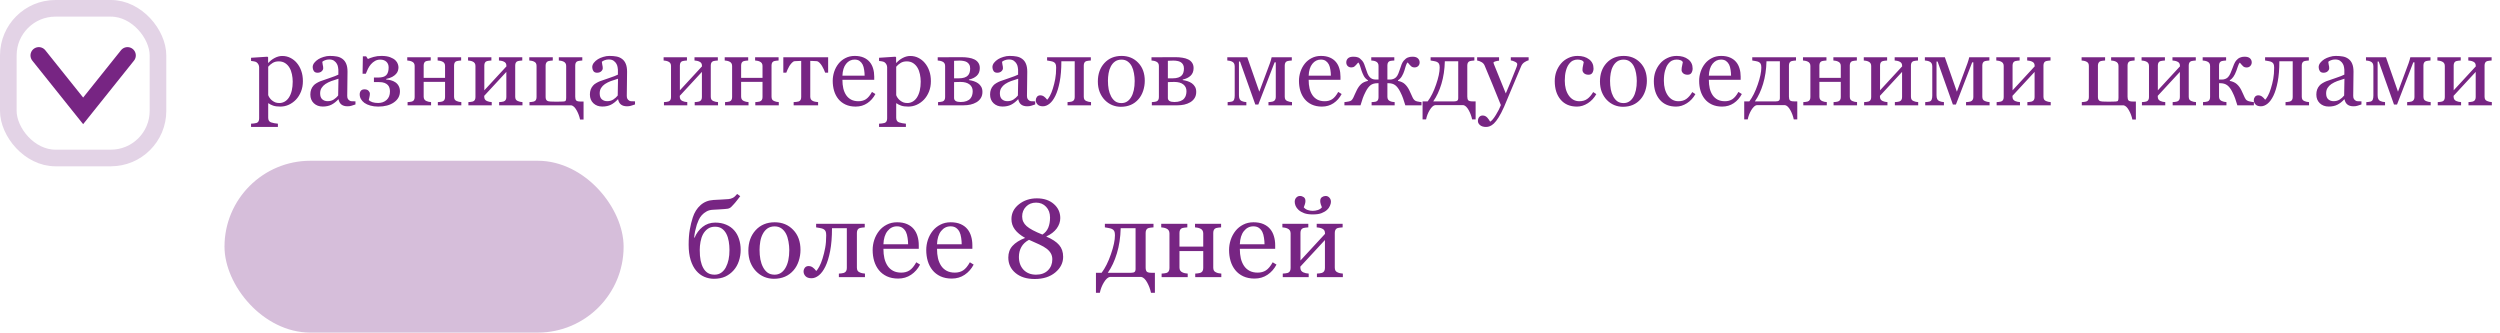 <?xml version="1.0" encoding="UTF-8"?> <svg xmlns="http://www.w3.org/2000/svg" width="451" height="60" viewBox="0 0 451 60" fill="none"><g clip-path="url(#clip0_3658_54)"><rect opacity="0.3" x="40.5" y="29" width="72" height="31" rx="15.5" fill="#772583"></rect><rect x="1.5" y="1.5" width="27" height="27" rx="8.5" stroke="#772583" stroke-opacity="0.2" stroke-width="3"></rect><path d="M130.941 48.232C131.169 47.79 131.335 47.318 131.439 46.816C131.544 46.315 131.596 45.739 131.596 45.088C131.596 44.567 131.553 44.056 131.469 43.555C131.384 43.047 131.241 42.594 131.039 42.197C130.831 41.794 130.564 41.478 130.238 41.25C129.919 41.016 129.506 40.898 128.998 40.898C128.471 40.898 128.031 41.025 127.68 41.279C127.328 41.533 127.042 41.862 126.82 42.266C126.612 42.663 126.462 43.115 126.371 43.623C126.28 44.124 126.234 44.613 126.234 45.088C126.234 45.843 126.286 46.481 126.391 47.002C126.501 47.523 126.658 47.965 126.859 48.33C127.074 48.727 127.348 49.03 127.68 49.238C128.012 49.447 128.425 49.551 128.92 49.551C129.369 49.551 129.763 49.434 130.102 49.199C130.447 48.958 130.727 48.636 130.941 48.232ZM125.229 42.861L125.307 42.881C125.619 42.1 126.098 41.452 126.742 40.938C127.393 40.417 128.155 40.156 129.027 40.156C129.757 40.156 130.411 40.28 130.99 40.527C131.57 40.768 132.055 41.11 132.445 41.553C132.829 41.982 133.119 42.5 133.314 43.105C133.516 43.711 133.617 44.368 133.617 45.078C133.617 45.775 133.51 46.445 133.295 47.09C133.08 47.734 132.768 48.288 132.357 48.75C131.928 49.238 131.423 49.619 130.844 49.893C130.264 50.16 129.577 50.293 128.783 50.293C128.184 50.293 127.605 50.172 127.045 49.932C126.492 49.691 126.01 49.326 125.6 48.838C125.176 48.343 124.841 47.702 124.594 46.914C124.353 46.126 124.232 45.202 124.232 44.141C124.232 43.118 124.301 42.214 124.438 41.426C124.581 40.632 124.76 39.902 124.975 39.238C125.268 38.32 125.733 37.578 126.371 37.012C127.009 36.439 127.794 36.126 128.725 36.074C129.187 36.048 129.675 36.022 130.189 35.996C130.71 35.97 131.117 35.944 131.41 35.918C131.677 35.898 131.941 35.824 132.201 35.693C132.462 35.557 132.722 35.322 132.982 34.99L133.539 35.391C133.396 35.586 133.201 35.84 132.953 36.152C132.712 36.465 132.501 36.715 132.318 36.904C132.169 37.067 132.042 37.2 131.938 37.305C131.833 37.409 131.732 37.484 131.635 37.529C131.531 37.588 131.404 37.63 131.254 37.656C131.104 37.682 130.909 37.702 130.668 37.715C130.388 37.728 130.046 37.751 129.643 37.783C129.245 37.816 128.9 37.835 128.607 37.842C128.158 37.861 127.771 37.965 127.445 38.154C127.12 38.337 126.84 38.558 126.605 38.818C126.371 39.079 126.182 39.368 126.039 39.688C125.896 40.007 125.785 40.286 125.707 40.527C125.583 40.938 125.479 41.335 125.395 41.719C125.316 42.096 125.261 42.477 125.229 42.861ZM144.408 45.088C144.408 45.765 144.301 46.432 144.086 47.09C143.871 47.741 143.565 48.294 143.168 48.75C142.719 49.271 142.198 49.658 141.605 49.912C141.013 50.166 140.349 50.293 139.613 50.293C139.001 50.293 138.419 50.179 137.865 49.951C137.312 49.717 136.82 49.378 136.391 48.935C135.967 48.499 135.629 47.969 135.375 47.344C135.128 46.712 135.004 46.006 135.004 45.225C135.004 43.721 135.44 42.49 136.312 41.533C137.191 40.576 138.34 40.098 139.76 40.098C141.107 40.098 142.217 40.553 143.09 41.465C143.969 42.37 144.408 43.578 144.408 45.088ZM142.387 45.107C142.387 44.619 142.338 44.105 142.24 43.565C142.143 43.018 141.996 42.555 141.801 42.178C141.592 41.774 141.319 41.452 140.98 41.211C140.642 40.964 140.229 40.84 139.74 40.84C139.239 40.84 138.809 40.964 138.451 41.211C138.1 41.458 137.813 41.797 137.592 42.227C137.383 42.624 137.237 43.076 137.152 43.584C137.068 44.092 137.025 44.583 137.025 45.059C137.025 45.684 137.074 46.263 137.172 46.797C137.276 47.324 137.439 47.796 137.66 48.213C137.882 48.63 138.158 48.958 138.49 49.199C138.829 49.434 139.245 49.551 139.74 49.551C140.554 49.551 141.199 49.157 141.674 48.369C142.149 47.581 142.387 46.494 142.387 45.107ZM156.039 50H151.332V49.355C151.482 49.342 151.635 49.329 151.791 49.316C151.947 49.303 152.084 49.277 152.201 49.238C152.383 49.18 152.523 49.079 152.621 48.935C152.719 48.786 152.768 48.594 152.768 48.359V41.172H150.092C150.092 42.76 149.981 44.128 149.76 45.273C149.538 46.419 149.252 47.353 148.9 48.076C148.555 48.786 148.165 49.316 147.729 49.668C147.292 50.02 146.846 50.195 146.391 50.195C145.922 50.195 145.567 50.075 145.326 49.834C145.085 49.587 144.965 49.3 144.965 48.975C144.965 48.74 145.04 48.519 145.189 48.31C145.346 48.102 145.57 47.998 145.863 47.998C146.137 47.998 146.384 48.076 146.605 48.232C146.827 48.389 147.042 48.607 147.25 48.887C147.406 48.743 147.589 48.48 147.797 48.096C148.012 47.705 148.207 47.223 148.383 46.65C148.578 46.032 148.738 45.391 148.861 44.727C148.985 44.062 149.047 43.301 149.047 42.441C149.047 42.103 149.005 41.852 148.92 41.69C148.835 41.527 148.702 41.4 148.52 41.309C148.396 41.243 148.194 41.185 147.914 41.133C147.634 41.074 147.406 41.035 147.23 41.016V40.371H156V41.016C155.811 41.029 155.645 41.045 155.502 41.065C155.365 41.084 155.238 41.107 155.121 41.133C154.939 41.185 154.802 41.289 154.711 41.445C154.626 41.595 154.584 41.784 154.584 42.012V48.262C154.584 48.49 154.623 48.675 154.701 48.818C154.779 48.955 154.913 49.062 155.102 49.141C155.238 49.206 155.385 49.255 155.541 49.287C155.704 49.32 155.87 49.342 156.039 49.355V50ZM165.98 47.734C165.577 48.503 165.036 49.115 164.359 49.57C163.682 50.026 162.904 50.254 162.025 50.254C161.251 50.254 160.57 50.117 159.984 49.844C159.405 49.57 158.926 49.199 158.549 48.73C158.171 48.262 157.888 47.715 157.699 47.09C157.517 46.465 157.426 45.804 157.426 45.107C157.426 44.482 157.523 43.87 157.719 43.272C157.921 42.666 158.214 42.122 158.598 41.641C158.969 41.178 159.428 40.807 159.975 40.527C160.528 40.241 161.146 40.098 161.83 40.098C162.533 40.098 163.135 40.208 163.637 40.43C164.138 40.651 164.545 40.954 164.857 41.338C165.157 41.703 165.378 42.132 165.521 42.627C165.671 43.122 165.746 43.659 165.746 44.238V44.883H159.369C159.369 45.514 159.428 46.087 159.545 46.602C159.669 47.116 159.861 47.568 160.121 47.959C160.375 48.337 160.707 48.636 161.117 48.857C161.527 49.072 162.016 49.18 162.582 49.18C163.161 49.18 163.66 49.046 164.076 48.779C164.499 48.506 164.906 48.018 165.297 47.315L165.98 47.734ZM163.822 44.062C163.822 43.698 163.79 43.307 163.725 42.891C163.666 42.474 163.568 42.126 163.432 41.846C163.282 41.546 163.077 41.302 162.816 41.113C162.556 40.925 162.221 40.83 161.811 40.83C161.127 40.83 160.557 41.117 160.102 41.69C159.652 42.256 159.408 43.047 159.369 44.062H163.822ZM175.648 47.734C175.245 48.503 174.704 49.115 174.027 49.57C173.35 50.026 172.572 50.254 171.693 50.254C170.919 50.254 170.238 50.117 169.652 49.844C169.073 49.57 168.594 49.199 168.217 48.73C167.839 48.262 167.556 47.715 167.367 47.09C167.185 46.465 167.094 45.804 167.094 45.107C167.094 44.482 167.191 43.87 167.387 43.272C167.589 42.666 167.882 42.122 168.266 41.641C168.637 41.178 169.096 40.807 169.643 40.527C170.196 40.241 170.814 40.098 171.498 40.098C172.201 40.098 172.803 40.208 173.305 40.43C173.806 40.651 174.213 40.954 174.525 41.338C174.825 41.703 175.046 42.132 175.189 42.627C175.339 43.122 175.414 43.659 175.414 44.238V44.883H169.037C169.037 45.514 169.096 46.087 169.213 46.602C169.337 47.116 169.529 47.568 169.789 47.959C170.043 48.337 170.375 48.636 170.785 48.857C171.195 49.072 171.684 49.18 172.25 49.18C172.829 49.18 173.327 49.046 173.744 48.779C174.167 48.506 174.574 48.018 174.965 47.315L175.648 47.734ZM173.49 44.062C173.49 43.698 173.458 43.307 173.393 42.891C173.334 42.474 173.236 42.126 173.1 41.846C172.95 41.546 172.745 41.302 172.484 41.113C172.224 40.925 171.889 40.83 171.479 40.83C170.795 40.83 170.225 41.117 169.77 41.69C169.32 42.256 169.076 43.047 169.037 44.062H173.49ZM191.791 46.328C191.791 47.422 191.319 48.363 190.375 49.15C189.431 49.938 188.191 50.332 186.654 50.332C185.215 50.332 184.063 49.971 183.197 49.248C182.331 48.525 181.898 47.594 181.898 46.455C181.898 45.615 182.152 44.915 182.66 44.355C183.174 43.789 183.933 43.31 184.936 42.92C184.109 42.458 183.49 41.95 183.08 41.397C182.67 40.843 182.465 40.218 182.465 39.522C182.465 38.46 182.914 37.572 183.812 36.855C184.717 36.139 185.798 35.781 187.055 35.781C188.311 35.781 189.327 36.12 190.102 36.797C190.883 37.474 191.273 38.324 191.273 39.346C191.273 40.003 191.059 40.628 190.629 41.221C190.199 41.807 189.568 42.288 188.734 42.666C189.815 43.128 190.593 43.639 191.068 44.199C191.55 44.759 191.791 45.469 191.791 46.328ZM189.428 39.238C189.428 38.444 189.19 37.8 188.715 37.305C188.246 36.803 187.644 36.553 186.908 36.553C186.173 36.553 185.57 36.794 185.102 37.275C184.633 37.751 184.398 38.343 184.398 39.053C184.398 39.736 184.665 40.316 185.199 40.791C185.733 41.266 186.684 41.774 188.051 42.315C188.539 42.002 188.891 41.589 189.105 41.074C189.32 40.56 189.428 39.948 189.428 39.238ZM189.838 46.787C189.838 46.377 189.75 46.019 189.574 45.713C189.398 45.4 189.145 45.117 188.812 44.863C188.493 44.616 188.048 44.359 187.475 44.092C186.908 43.818 186.293 43.542 185.629 43.262C185.004 43.6 184.545 44.033 184.252 44.56C183.959 45.081 183.812 45.677 183.812 46.348C183.812 47.305 184.092 48.079 184.652 48.672C185.219 49.258 185.971 49.551 186.908 49.551C187.807 49.551 188.52 49.29 189.047 48.77C189.574 48.249 189.838 47.588 189.838 46.787ZM198.734 49.209C199.379 48.356 199.939 47.236 200.414 45.85C200.896 44.463 201.137 43.327 201.137 42.441C201.137 42.103 201.094 41.852 201.01 41.69C200.925 41.527 200.792 41.4 200.609 41.309C200.486 41.243 200.284 41.185 200.004 41.133C199.724 41.074 199.496 41.035 199.32 41.016V40.371H208.09V41.016C207.901 41.029 207.735 41.045 207.592 41.065C207.455 41.084 207.328 41.107 207.211 41.133C207.029 41.185 206.892 41.289 206.801 41.445C206.716 41.595 206.674 41.784 206.674 42.012V48.252C206.674 48.597 206.739 48.844 206.869 48.994C207.006 49.137 207.289 49.209 207.719 49.209H208.344V52.822H207.641C207.504 52.165 207.273 51.543 206.947 50.957C206.622 50.371 206.27 50.039 205.893 49.961H200.219C199.867 50.02 199.509 50.345 199.145 50.938C198.786 51.53 198.542 52.158 198.412 52.822H197.709V49.209H198.734ZM199.848 49.209H204.057C204.343 49.209 204.548 49.16 204.672 49.062C204.796 48.958 204.857 48.802 204.857 48.594V41.172H202.172C202.133 42.819 201.905 44.329 201.488 45.703C201.078 47.07 200.531 48.239 199.848 49.209ZM220.326 50H215.619V49.355C215.769 49.342 215.922 49.329 216.078 49.316C216.241 49.303 216.381 49.277 216.498 49.238C216.68 49.18 216.82 49.079 216.918 48.935C217.016 48.786 217.064 48.594 217.064 48.359V45.293H212.777V48.262C212.777 48.483 212.823 48.665 212.914 48.809C213.005 48.952 213.142 49.062 213.324 49.141C213.461 49.206 213.607 49.255 213.764 49.287C213.926 49.32 214.092 49.342 214.262 49.355V50H209.555V49.355C209.704 49.342 209.857 49.329 210.014 49.316C210.176 49.303 210.316 49.277 210.434 49.238C210.616 49.18 210.749 49.079 210.834 48.935C210.925 48.786 210.971 48.594 210.971 48.359V42.109C210.971 41.895 210.925 41.715 210.834 41.572C210.743 41.422 210.606 41.309 210.424 41.23C210.255 41.152 210.089 41.1 209.926 41.074C209.77 41.048 209.623 41.029 209.486 41.016V40.371H214.193V41.016C214.005 41.029 213.839 41.045 213.695 41.065C213.559 41.084 213.432 41.107 213.314 41.133C213.132 41.185 212.995 41.289 212.904 41.445C212.82 41.595 212.777 41.784 212.777 42.012V44.492H217.064V42.109C217.064 41.895 217.019 41.715 216.928 41.572C216.837 41.422 216.7 41.309 216.518 41.23C216.348 41.152 216.182 41.1 216.02 41.074C215.863 41.048 215.717 41.029 215.58 41.016V40.371H220.287V41.016C220.098 41.029 219.932 41.045 219.789 41.065C219.652 41.084 219.525 41.107 219.408 41.133C219.226 41.185 219.089 41.289 218.998 41.445C218.913 41.595 218.871 41.784 218.871 42.012V48.262C218.871 48.49 218.91 48.675 218.988 48.818C219.066 48.955 219.2 49.062 219.389 49.141C219.525 49.206 219.672 49.255 219.828 49.287C219.991 49.32 220.157 49.342 220.326 49.355V50ZM230.277 47.734C229.874 48.503 229.333 49.115 228.656 49.57C227.979 50.026 227.201 50.254 226.322 50.254C225.548 50.254 224.867 50.117 224.281 49.844C223.702 49.57 223.223 49.199 222.846 48.73C222.468 48.262 222.185 47.715 221.996 47.09C221.814 46.465 221.723 45.804 221.723 45.107C221.723 44.482 221.82 43.87 222.016 43.272C222.217 42.666 222.51 42.122 222.895 41.641C223.266 41.178 223.725 40.807 224.271 40.527C224.825 40.241 225.443 40.098 226.127 40.098C226.83 40.098 227.432 40.208 227.934 40.43C228.435 40.651 228.842 40.954 229.154 41.338C229.454 41.703 229.675 42.132 229.818 42.627C229.968 43.122 230.043 43.659 230.043 44.238V44.883H223.666C223.666 45.514 223.725 46.087 223.842 46.602C223.965 47.116 224.158 47.568 224.418 47.959C224.672 48.337 225.004 48.636 225.414 48.857C225.824 49.072 226.312 49.18 226.879 49.18C227.458 49.18 227.956 49.046 228.373 48.779C228.796 48.506 229.203 48.018 229.594 47.315L230.277 47.734ZM228.119 44.062C228.119 43.698 228.087 43.307 228.021 42.891C227.963 42.474 227.865 42.126 227.729 41.846C227.579 41.546 227.374 41.302 227.113 41.113C226.853 40.925 226.518 40.83 226.107 40.83C225.424 40.83 224.854 41.117 224.398 41.69C223.949 42.256 223.705 43.047 223.666 44.062H228.119ZM242.25 50H237.572V49.355C237.722 49.342 237.875 49.329 238.031 49.316C238.194 49.303 238.334 49.277 238.451 49.238C238.633 49.18 238.773 49.079 238.871 48.935C238.969 48.786 239.018 48.594 239.018 48.359V43.301L234.584 48.096V48.262C234.584 48.483 234.63 48.665 234.721 48.809C234.812 48.952 234.949 49.062 235.131 49.141C235.274 49.206 235.424 49.255 235.58 49.287C235.743 49.32 235.912 49.342 236.088 49.355V50H231.41V49.355C231.56 49.342 231.713 49.329 231.869 49.316C232.032 49.303 232.172 49.277 232.289 49.238C232.471 49.18 232.605 49.079 232.689 48.935C232.781 48.786 232.826 48.594 232.826 48.359V42.109C232.826 41.895 232.781 41.715 232.689 41.572C232.598 41.422 232.462 41.309 232.279 41.23C232.11 41.152 231.944 41.1 231.781 41.074C231.625 41.048 231.479 41.029 231.342 41.016V40.371H236.02V41.016C235.831 41.029 235.665 41.045 235.521 41.065C235.385 41.084 235.258 41.107 235.141 41.133C234.958 41.185 234.822 41.289 234.73 41.445C234.646 41.595 234.604 41.784 234.604 42.012V46.992L239.037 42.188C239.037 41.901 238.992 41.69 238.9 41.553C238.809 41.416 238.673 41.309 238.49 41.23C238.321 41.152 238.152 41.1 237.982 41.074C237.82 41.048 237.67 41.029 237.533 41.016V40.371H242.211V41.016C242.022 41.029 241.856 41.045 241.713 41.065C241.576 41.084 241.449 41.107 241.332 41.133C241.15 41.185 241.013 41.289 240.922 41.445C240.837 41.595 240.795 41.784 240.795 42.012V48.262C240.795 48.49 240.834 48.675 240.912 48.818C240.99 48.955 241.124 49.062 241.312 49.141C241.449 49.206 241.596 49.255 241.752 49.287C241.915 49.32 242.081 49.342 242.25 49.355V50ZM240.102 36.416C240.102 36.618 240.04 36.859 239.916 37.139C239.799 37.419 239.623 37.663 239.389 37.871C239.115 38.112 238.783 38.307 238.393 38.457C238.008 38.607 237.484 38.682 236.82 38.682C236.195 38.682 235.678 38.607 235.268 38.457C234.857 38.301 234.522 38.105 234.262 37.871C234.014 37.643 233.835 37.399 233.725 37.139C233.62 36.872 233.568 36.631 233.568 36.416C233.568 36.103 233.66 35.85 233.842 35.654C234.031 35.453 234.255 35.352 234.516 35.352C234.757 35.352 234.981 35.423 235.189 35.566C235.398 35.71 235.502 35.944 235.502 36.27C235.502 36.458 235.463 36.67 235.385 36.904C235.307 37.132 235.245 37.298 235.199 37.402C235.375 37.617 235.606 37.777 235.893 37.881C236.186 37.985 236.495 38.037 236.82 38.037C237.107 38.037 237.41 37.988 237.729 37.891C238.048 37.786 238.295 37.624 238.471 37.402C238.419 37.279 238.354 37.103 238.275 36.875C238.204 36.641 238.168 36.439 238.168 36.27C238.168 35.944 238.272 35.71 238.48 35.566C238.689 35.423 238.91 35.352 239.145 35.352C239.411 35.352 239.636 35.453 239.818 35.654C240.007 35.85 240.102 36.103 240.102 36.416Z" fill="#772583"></path><path d="M53.552 11.362C53.898 11.773 54.164 12.25 54.352 12.795C54.545 13.334 54.642 13.952 54.642 14.649C54.642 15.335 54.527 15.962 54.299 16.53C54.07 17.093 53.769 17.573 53.394 17.972C53.001 18.376 52.565 18.686 52.084 18.903C51.603 19.12 51.094 19.229 50.555 19.229C50.033 19.229 49.605 19.17 49.272 19.053C48.938 18.936 48.665 18.798 48.454 18.64H48.384V21.241C48.384 21.452 48.425 21.628 48.507 21.769C48.589 21.909 48.715 22.012 48.885 22.076C49.025 22.129 49.225 22.179 49.482 22.226C49.746 22.278 49.963 22.308 50.133 22.314V22.902H45.29V22.314C45.472 22.302 45.648 22.287 45.817 22.27C45.987 22.252 46.14 22.223 46.274 22.182C46.45 22.123 46.573 22.02 46.644 21.874C46.714 21.727 46.749 21.555 46.749 21.355V12.136C46.749 11.96 46.705 11.79 46.617 11.626C46.529 11.462 46.415 11.33 46.274 11.23C46.169 11.16 46.023 11.107 45.835 11.072C45.648 11.031 45.466 11.005 45.29 10.993V10.422L48.243 10.229L48.366 10.334V11.31L48.437 11.327C48.741 10.976 49.119 10.683 49.57 10.448C50.022 10.214 50.47 10.097 50.915 10.097C51.454 10.097 51.946 10.211 52.392 10.44C52.843 10.668 53.23 10.976 53.552 11.362ZM52.119 17.594C52.353 17.23 52.526 16.809 52.638 16.328C52.749 15.848 52.805 15.312 52.805 14.72C52.805 14.286 52.758 13.844 52.664 13.393C52.57 12.941 52.424 12.549 52.225 12.215C52.025 11.875 51.765 11.6 51.442 11.389C51.12 11.178 50.733 11.072 50.282 11.072C49.849 11.072 49.48 11.169 49.175 11.362C48.87 11.55 48.606 11.775 48.384 12.039V17.163C48.437 17.321 48.522 17.485 48.639 17.655C48.762 17.825 48.897 17.972 49.043 18.095C49.225 18.241 49.421 18.361 49.632 18.455C49.843 18.543 50.101 18.587 50.405 18.587C50.733 18.587 51.05 18.502 51.355 18.332C51.659 18.156 51.914 17.91 52.119 17.594ZM64.125 18.842C63.85 18.941 63.606 19.02 63.395 19.079C63.19 19.144 62.956 19.176 62.692 19.176C62.235 19.176 61.869 19.07 61.594 18.859C61.324 18.643 61.151 18.329 61.075 17.919H61.023C60.642 18.341 60.231 18.663 59.792 18.886C59.358 19.108 58.834 19.22 58.219 19.22C57.568 19.22 57.032 19.02 56.61 18.622C56.194 18.224 55.986 17.702 55.986 17.058C55.986 16.724 56.033 16.425 56.127 16.161C56.221 15.898 56.361 15.66 56.549 15.449C56.695 15.273 56.889 15.118 57.129 14.983C57.369 14.843 57.595 14.731 57.806 14.649C58.069 14.55 58.602 14.365 59.405 14.096C60.214 13.826 60.759 13.615 61.04 13.463V12.593C61.04 12.517 61.023 12.37 60.987 12.153C60.958 11.937 60.891 11.731 60.785 11.538C60.668 11.321 60.501 11.134 60.284 10.976C60.073 10.812 59.772 10.729 59.379 10.729C59.109 10.729 58.857 10.776 58.623 10.87C58.395 10.958 58.233 11.052 58.14 11.151C58.14 11.269 58.166 11.441 58.219 11.67C58.277 11.898 58.307 12.109 58.307 12.303C58.307 12.508 58.213 12.695 58.025 12.865C57.844 13.035 57.589 13.12 57.261 13.12C56.968 13.12 56.751 13.018 56.61 12.812C56.476 12.602 56.408 12.367 56.408 12.109C56.408 11.84 56.502 11.582 56.69 11.336C56.883 11.09 57.132 10.87 57.437 10.677C57.7 10.513 58.02 10.375 58.395 10.264C58.77 10.146 59.136 10.088 59.493 10.088C59.985 10.088 60.413 10.123 60.776 10.193C61.145 10.258 61.48 10.401 61.778 10.624C62.077 10.841 62.303 11.137 62.455 11.512C62.613 11.881 62.692 12.358 62.692 12.944C62.692 13.782 62.684 14.526 62.666 15.177C62.648 15.821 62.64 16.527 62.64 17.295C62.64 17.523 62.678 17.705 62.754 17.84C62.836 17.975 62.959 18.089 63.123 18.183C63.211 18.235 63.349 18.265 63.536 18.27C63.73 18.276 63.926 18.279 64.125 18.279V18.842ZM61.058 14.201C60.56 14.348 60.123 14.491 59.748 14.632C59.373 14.773 59.024 14.948 58.702 15.159C58.409 15.358 58.178 15.596 58.008 15.871C57.838 16.141 57.753 16.463 57.753 16.838C57.753 17.324 57.879 17.682 58.131 17.91C58.389 18.139 58.714 18.253 59.106 18.253C59.523 18.253 59.889 18.153 60.205 17.954C60.522 17.749 60.788 17.509 61.005 17.233L61.058 14.201ZM72.149 16.495C72.149 17.31 71.786 17.969 71.06 18.473C70.339 18.977 69.395 19.229 68.23 19.229C67.708 19.229 67.233 19.167 66.806 19.044C66.384 18.927 66.029 18.766 65.742 18.561C65.467 18.355 65.256 18.124 65.109 17.866C64.963 17.608 64.89 17.327 64.89 17.023C64.89 16.759 64.96 16.542 65.101 16.372C65.241 16.202 65.461 16.117 65.76 16.117C66.076 16.117 66.316 16.202 66.481 16.372C66.644 16.542 66.727 16.721 66.727 16.908C66.727 17.078 66.7 17.28 66.647 17.515C66.601 17.749 66.56 17.931 66.524 18.06C66.677 18.212 66.899 18.338 67.192 18.438C67.485 18.531 67.828 18.578 68.221 18.578C68.83 18.578 69.337 18.396 69.741 18.033C70.145 17.67 70.348 17.157 70.348 16.495C70.348 16.296 70.321 16.094 70.269 15.889C70.216 15.684 70.116 15.502 69.97 15.344C69.823 15.185 69.624 15.057 69.372 14.957C69.12 14.857 68.789 14.808 68.379 14.808H67.456V13.99H68.212C68.915 13.99 69.407 13.844 69.689 13.551C69.97 13.252 70.11 12.792 70.11 12.171C70.11 11.737 69.976 11.395 69.706 11.143C69.436 10.885 69.064 10.756 68.59 10.756C68.244 10.756 67.936 10.832 67.667 10.984C67.397 11.131 67.148 11.333 66.92 11.591C66.715 11.825 66.533 12.101 66.375 12.417C66.223 12.727 66.097 13.021 65.997 13.296H65.408L65.461 10.158H66.05L66.366 10.642C66.659 10.507 67.011 10.381 67.421 10.264C67.837 10.146 68.303 10.088 68.818 10.088C69.463 10.088 69.987 10.167 70.392 10.325C70.796 10.477 71.109 10.662 71.332 10.879C71.549 11.09 71.695 11.315 71.772 11.556C71.848 11.79 71.886 11.983 71.886 12.136C71.886 12.335 71.853 12.54 71.789 12.751C71.731 12.956 71.616 13.152 71.446 13.34C71.282 13.527 71.054 13.703 70.761 13.867C70.474 14.025 70.11 14.148 69.671 14.236V14.351C69.946 14.362 70.228 14.406 70.515 14.482C70.808 14.559 71.077 14.679 71.323 14.843C71.587 15.024 71.789 15.253 71.93 15.528C72.076 15.798 72.149 16.12 72.149 16.495ZM83.224 19H78.987V18.42C79.122 18.408 79.26 18.396 79.4 18.385C79.547 18.373 79.673 18.35 79.778 18.314C79.942 18.262 80.068 18.171 80.156 18.042C80.244 17.907 80.288 17.734 80.288 17.523V14.764H76.43V17.436C76.43 17.635 76.471 17.799 76.553 17.928C76.635 18.057 76.758 18.156 76.922 18.227C77.045 18.285 77.177 18.329 77.317 18.358C77.464 18.388 77.613 18.408 77.766 18.42V19H73.529V18.42C73.664 18.408 73.802 18.396 73.942 18.385C74.089 18.373 74.215 18.35 74.32 18.314C74.484 18.262 74.605 18.171 74.681 18.042C74.763 17.907 74.804 17.734 74.804 17.523V11.898C74.804 11.705 74.763 11.544 74.681 11.415C74.599 11.28 74.476 11.178 74.311 11.107C74.159 11.037 74.01 10.99 73.863 10.967C73.723 10.943 73.591 10.926 73.468 10.914V10.334H77.704V10.914C77.534 10.926 77.385 10.94 77.256 10.958C77.133 10.976 77.019 10.996 76.913 11.02C76.749 11.066 76.626 11.16 76.544 11.301C76.468 11.435 76.43 11.605 76.43 11.81V14.043H80.288V11.898C80.288 11.705 80.247 11.544 80.165 11.415C80.083 11.28 79.96 11.178 79.796 11.107C79.644 11.037 79.494 10.99 79.348 10.967C79.207 10.943 79.075 10.926 78.952 10.914V10.334H83.189V10.914C83.019 10.926 82.869 10.94 82.74 10.958C82.617 10.976 82.503 10.996 82.397 11.02C82.233 11.066 82.11 11.16 82.028 11.301C81.952 11.435 81.914 11.605 81.914 11.81V17.436C81.914 17.641 81.949 17.808 82.019 17.936C82.09 18.06 82.21 18.156 82.38 18.227C82.503 18.285 82.635 18.329 82.775 18.358C82.922 18.388 83.071 18.408 83.224 18.42V19ZM94.254 19H90.044V18.42C90.179 18.408 90.316 18.396 90.457 18.385C90.603 18.373 90.73 18.35 90.835 18.314C90.999 18.262 91.125 18.171 91.213 18.042C91.301 17.907 91.345 17.734 91.345 17.523V12.971L87.355 17.286V17.436C87.355 17.635 87.395 17.799 87.478 17.928C87.56 18.057 87.683 18.156 87.847 18.227C87.976 18.285 88.11 18.329 88.251 18.358C88.397 18.388 88.55 18.408 88.708 18.42V19H84.498V18.42C84.633 18.408 84.77 18.396 84.911 18.385C85.058 18.373 85.184 18.35 85.289 18.314C85.453 18.262 85.573 18.171 85.649 18.042C85.731 17.907 85.772 17.734 85.772 17.523V11.898C85.772 11.705 85.731 11.544 85.649 11.415C85.567 11.28 85.444 11.178 85.28 11.107C85.128 11.037 84.978 10.99 84.832 10.967C84.691 10.943 84.56 10.926 84.436 10.914V10.334H88.647V10.914C88.477 10.926 88.327 10.94 88.198 10.958C88.075 10.976 87.961 10.996 87.856 11.02C87.691 11.066 87.568 11.16 87.486 11.301C87.41 11.435 87.372 11.605 87.372 11.81V16.293L91.362 11.969C91.362 11.711 91.321 11.521 91.239 11.398C91.157 11.274 91.034 11.178 90.87 11.107C90.718 11.037 90.565 10.99 90.413 10.967C90.267 10.943 90.132 10.926 90.009 10.914V10.334H94.219V10.914C94.049 10.926 93.899 10.94 93.77 10.958C93.647 10.976 93.533 10.996 93.428 11.02C93.264 11.066 93.141 11.16 93.059 11.301C92.982 11.435 92.944 11.605 92.944 11.81V17.436C92.944 17.641 92.98 17.808 93.05 17.936C93.12 18.06 93.24 18.156 93.41 18.227C93.533 18.285 93.665 18.329 93.806 18.358C93.952 18.388 94.102 18.408 94.254 18.42V19ZM103.069 19H95.519V18.42C95.654 18.408 95.792 18.396 95.933 18.385C96.079 18.373 96.205 18.35 96.311 18.314C96.475 18.262 96.595 18.171 96.671 18.042C96.753 17.907 96.794 17.734 96.794 17.523V11.898C96.794 11.705 96.759 11.544 96.689 11.415C96.618 11.286 96.498 11.184 96.328 11.107C96.176 11.037 96.026 10.99 95.88 10.967C95.739 10.943 95.607 10.926 95.484 10.914V10.334H99.721V10.914C99.551 10.926 99.404 10.94 99.281 10.958C99.158 10.976 99.044 10.996 98.939 11.02C98.774 11.066 98.648 11.16 98.561 11.301C98.473 11.441 98.429 11.611 98.429 11.81V17.471C98.429 17.787 98.502 18.007 98.648 18.13C98.795 18.247 98.997 18.309 99.255 18.314C99.401 18.314 99.571 18.32 99.765 18.332C99.958 18.338 100.178 18.341 100.424 18.341C100.611 18.341 100.805 18.338 101.004 18.332C101.209 18.326 101.408 18.32 101.602 18.314C101.848 18.309 101.997 18.256 102.05 18.156C102.108 18.051 102.138 17.875 102.138 17.629V11.898C102.138 11.705 102.097 11.544 102.015 11.415C101.933 11.28 101.81 11.178 101.646 11.107C101.493 11.037 101.347 10.99 101.206 10.967C101.071 10.943 100.939 10.926 100.811 10.914V10.334H105.047V10.914C104.877 10.926 104.728 10.94 104.599 10.958C104.476 10.976 104.361 10.996 104.256 11.02C104.092 11.066 103.969 11.16 103.887 11.301C103.811 11.435 103.772 11.605 103.772 11.81V17.453C103.772 17.764 103.831 17.986 103.948 18.121C104.071 18.25 104.326 18.314 104.713 18.314H105.275V21.566H104.643C104.525 20.98 104.317 20.424 104.019 19.896C103.726 19.369 103.409 19.07 103.069 19ZM114.557 18.842C114.281 18.941 114.038 19.02 113.827 19.079C113.622 19.144 113.388 19.176 113.124 19.176C112.667 19.176 112.301 19.07 112.025 18.859C111.756 18.643 111.583 18.329 111.507 17.919H111.454C111.073 18.341 110.663 18.663 110.224 18.886C109.79 19.108 109.266 19.22 108.65 19.22C108 19.22 107.464 19.02 107.042 18.622C106.626 18.224 106.418 17.702 106.418 17.058C106.418 16.724 106.465 16.425 106.559 16.161C106.652 15.898 106.793 15.66 106.98 15.449C107.127 15.273 107.32 15.118 107.561 14.983C107.801 14.843 108.026 14.731 108.237 14.649C108.501 14.55 109.034 14.365 109.837 14.096C110.646 13.826 111.19 13.615 111.472 13.463V12.593C111.472 12.517 111.454 12.37 111.419 12.153C111.39 11.937 111.322 11.731 111.217 11.538C111.1 11.321 110.933 11.134 110.716 10.976C110.505 10.812 110.203 10.729 109.811 10.729C109.541 10.729 109.289 10.776 109.055 10.87C108.826 10.958 108.665 11.052 108.571 11.151C108.571 11.269 108.598 11.441 108.65 11.67C108.709 11.898 108.738 12.109 108.738 12.303C108.738 12.508 108.645 12.695 108.457 12.865C108.275 13.035 108.021 13.12 107.692 13.12C107.399 13.12 107.183 13.018 107.042 12.812C106.907 12.602 106.84 12.367 106.84 12.109C106.84 11.84 106.934 11.582 107.121 11.336C107.314 11.09 107.563 10.87 107.868 10.677C108.132 10.513 108.451 10.375 108.826 10.264C109.201 10.146 109.567 10.088 109.925 10.088C110.417 10.088 110.845 10.123 111.208 10.193C111.577 10.258 111.911 10.401 112.21 10.624C112.509 10.841 112.734 11.137 112.887 11.512C113.045 11.881 113.124 12.358 113.124 12.944C113.124 13.782 113.115 14.526 113.098 15.177C113.08 15.821 113.071 16.527 113.071 17.295C113.071 17.523 113.109 17.705 113.186 17.84C113.268 17.975 113.391 18.089 113.555 18.183C113.643 18.235 113.78 18.265 113.968 18.27C114.161 18.276 114.357 18.279 114.557 18.279V18.842ZM111.489 14.201C110.991 14.348 110.555 14.491 110.18 14.632C109.805 14.773 109.456 14.948 109.134 15.159C108.841 15.358 108.609 15.596 108.439 15.871C108.27 16.141 108.185 16.463 108.185 16.838C108.185 17.324 108.311 17.682 108.562 17.91C108.82 18.139 109.146 18.253 109.538 18.253C109.954 18.253 110.32 18.153 110.637 17.954C110.953 17.749 111.22 17.509 111.437 17.233L111.489 14.201ZM129.533 19H125.323V18.42C125.458 18.408 125.596 18.396 125.736 18.385C125.883 18.373 126.009 18.35 126.114 18.314C126.278 18.262 126.404 18.171 126.492 18.042C126.58 17.907 126.624 17.734 126.624 17.523V12.971L122.634 17.286V17.436C122.634 17.635 122.675 17.799 122.757 17.928C122.839 18.057 122.962 18.156 123.126 18.227C123.255 18.285 123.39 18.329 123.53 18.358C123.677 18.388 123.829 18.408 123.987 18.42V19H119.777V18.42C119.912 18.408 120.05 18.396 120.19 18.385C120.337 18.373 120.463 18.35 120.568 18.314C120.732 18.262 120.853 18.171 120.929 18.042C121.011 17.907 121.052 17.734 121.052 17.523V11.898C121.052 11.705 121.011 11.544 120.929 11.415C120.847 11.28 120.724 11.178 120.56 11.107C120.407 11.037 120.258 10.99 120.111 10.967C119.971 10.943 119.839 10.926 119.716 10.914V10.334H123.926V10.914C123.756 10.926 123.606 10.94 123.478 10.958C123.354 10.976 123.24 10.996 123.135 11.02C122.971 11.066 122.848 11.16 122.766 11.301C122.689 11.435 122.651 11.605 122.651 11.81V16.293L126.642 11.969C126.642 11.711 126.601 11.521 126.519 11.398C126.437 11.274 126.313 11.178 126.149 11.107C125.997 11.037 125.845 10.99 125.692 10.967C125.546 10.943 125.411 10.926 125.288 10.914V10.334H129.498V10.914C129.328 10.926 129.179 10.94 129.05 10.958C128.927 10.976 128.812 10.996 128.707 11.02C128.543 11.066 128.42 11.16 128.338 11.301C128.262 11.435 128.224 11.605 128.224 11.81V17.436C128.224 17.641 128.259 17.808 128.329 17.936C128.399 18.06 128.52 18.156 128.689 18.227C128.812 18.285 128.944 18.329 129.085 18.358C129.231 18.388 129.381 18.408 129.533 18.42V19ZM140.493 19H136.257V18.42C136.392 18.408 136.529 18.396 136.67 18.385C136.816 18.373 136.942 18.35 137.048 18.314C137.212 18.262 137.338 18.171 137.426 18.042C137.514 17.907 137.558 17.734 137.558 17.523V14.764H133.699V17.436C133.699 17.635 133.74 17.799 133.822 17.928C133.904 18.057 134.027 18.156 134.191 18.227C134.314 18.285 134.446 18.329 134.587 18.358C134.733 18.388 134.883 18.408 135.035 18.42V19H130.799V18.42C130.934 18.408 131.071 18.396 131.212 18.385C131.358 18.373 131.484 18.35 131.59 18.314C131.754 18.262 131.874 18.171 131.95 18.042C132.032 17.907 132.073 17.734 132.073 17.523V11.898C132.073 11.705 132.032 11.544 131.95 11.415C131.868 11.28 131.745 11.178 131.581 11.107C131.429 11.037 131.279 10.99 131.133 10.967C130.992 10.943 130.86 10.926 130.737 10.914V10.334H134.974V10.914C134.804 10.926 134.654 10.94 134.525 10.958C134.402 10.976 134.288 10.996 134.183 11.02C134.019 11.066 133.896 11.16 133.813 11.301C133.737 11.435 133.699 11.605 133.699 11.81V14.043H137.558V11.898C137.558 11.705 137.517 11.544 137.435 11.415C137.353 11.28 137.229 11.178 137.065 11.107C136.913 11.037 136.764 10.99 136.617 10.967C136.477 10.943 136.345 10.926 136.222 10.914V10.334H140.458V10.914C140.288 10.926 140.139 10.94 140.01 10.958C139.887 10.976 139.772 10.996 139.667 11.02C139.503 11.066 139.38 11.16 139.298 11.301C139.222 11.435 139.184 11.605 139.184 11.81V17.436C139.184 17.641 139.219 17.808 139.289 17.936C139.359 18.06 139.479 18.156 139.649 18.227C139.772 18.285 139.904 18.329 140.045 18.358C140.191 18.388 140.341 18.408 140.493 18.42V19ZM149.396 13.111H148.86C148.808 12.947 148.729 12.754 148.623 12.531C148.523 12.309 148.412 12.098 148.289 11.898C148.16 11.682 148.014 11.491 147.85 11.327C147.691 11.157 147.524 11.06 147.349 11.037C147.167 11.02 146.965 11.008 146.742 11.002C146.52 10.99 146.329 10.984 146.171 10.984V17.436C146.171 17.635 146.212 17.799 146.294 17.928C146.376 18.057 146.499 18.156 146.663 18.227C146.792 18.285 146.938 18.329 147.103 18.358C147.267 18.388 147.428 18.408 147.586 18.42V19H143.174V18.42C143.309 18.408 143.461 18.396 143.631 18.385C143.807 18.373 143.947 18.35 144.053 18.314C144.217 18.262 144.337 18.171 144.413 18.042C144.495 17.907 144.536 17.734 144.536 17.523V10.984C144.349 10.99 144.138 10.999 143.903 11.011C143.669 11.017 143.484 11.025 143.35 11.037C143.197 11.049 143.033 11.146 142.857 11.327C142.688 11.509 142.538 11.699 142.409 11.898C142.286 12.098 142.172 12.32 142.066 12.566C141.961 12.807 141.888 12.988 141.847 13.111H141.311V10.334H149.396V13.111ZM157.922 16.961C157.559 17.652 157.072 18.203 156.463 18.613C155.854 19.023 155.153 19.229 154.362 19.229C153.665 19.229 153.053 19.105 152.525 18.859C152.004 18.613 151.573 18.279 151.233 17.857C150.894 17.436 150.639 16.943 150.469 16.381C150.305 15.818 150.223 15.224 150.223 14.597C150.223 14.034 150.311 13.483 150.486 12.944C150.668 12.399 150.932 11.91 151.277 11.477C151.611 11.06 152.024 10.727 152.517 10.475C153.015 10.217 153.571 10.088 154.187 10.088C154.819 10.088 155.361 10.188 155.812 10.387C156.264 10.586 156.63 10.858 156.911 11.204C157.181 11.532 157.38 11.919 157.509 12.364C157.644 12.81 157.711 13.293 157.711 13.815V14.395H151.972C151.972 14.963 152.024 15.479 152.13 15.941C152.241 16.404 152.414 16.811 152.648 17.163C152.877 17.503 153.176 17.773 153.545 17.972C153.914 18.165 154.354 18.262 154.863 18.262C155.385 18.262 155.833 18.142 156.208 17.901C156.589 17.655 156.955 17.216 157.307 16.583L157.922 16.961ZM155.979 13.656C155.979 13.328 155.95 12.977 155.892 12.602C155.839 12.227 155.751 11.913 155.628 11.661C155.493 11.392 155.309 11.172 155.074 11.002C154.84 10.832 154.538 10.747 154.169 10.747C153.554 10.747 153.041 11.005 152.631 11.521C152.227 12.03 152.007 12.742 151.972 13.656H155.979ZM166.843 11.362C167.188 11.773 167.455 12.25 167.643 12.795C167.836 13.334 167.933 13.952 167.933 14.649C167.933 15.335 167.818 15.962 167.59 16.53C167.361 17.093 167.06 17.573 166.685 17.972C166.292 18.376 165.855 18.686 165.375 18.903C164.895 19.12 164.385 19.229 163.846 19.229C163.324 19.229 162.896 19.17 162.562 19.053C162.229 18.936 161.956 18.798 161.745 18.64H161.675V21.241C161.675 21.452 161.716 21.628 161.798 21.769C161.88 21.909 162.006 22.012 162.176 22.076C162.316 22.129 162.516 22.179 162.773 22.226C163.037 22.278 163.254 22.308 163.424 22.314V22.902H158.581V22.314C158.763 22.302 158.938 22.287 159.108 22.27C159.278 22.252 159.431 22.223 159.565 22.182C159.741 22.123 159.864 22.02 159.935 21.874C160.005 21.727 160.04 21.555 160.04 21.355V12.136C160.04 11.96 159.996 11.79 159.908 11.626C159.82 11.462 159.706 11.33 159.565 11.23C159.46 11.16 159.313 11.107 159.126 11.072C158.938 11.031 158.757 11.005 158.581 10.993V10.422L161.534 10.229L161.657 10.334V11.31L161.728 11.327C162.032 10.976 162.41 10.683 162.861 10.448C163.312 10.214 163.761 10.097 164.206 10.097C164.745 10.097 165.237 10.211 165.683 10.44C166.134 10.668 166.521 10.976 166.843 11.362ZM165.41 17.594C165.645 17.23 165.817 16.809 165.929 16.328C166.04 15.848 166.096 15.312 166.096 14.72C166.096 14.286 166.049 13.844 165.955 13.393C165.861 12.941 165.715 12.549 165.516 12.215C165.316 11.875 165.056 11.6 164.733 11.389C164.411 11.178 164.024 11.072 163.573 11.072C163.14 11.072 162.771 11.169 162.466 11.362C162.161 11.55 161.897 11.775 161.675 12.039V17.163C161.728 17.321 161.812 17.485 161.93 17.655C162.053 17.825 162.188 17.972 162.334 18.095C162.516 18.241 162.712 18.361 162.923 18.455C163.134 18.543 163.392 18.587 163.696 18.587C164.024 18.587 164.341 18.502 164.646 18.332C164.95 18.156 165.205 17.91 165.41 17.594ZM175.474 16.451C175.474 15.935 175.283 15.528 174.902 15.229C174.521 14.931 173.977 14.781 173.268 14.781C172.957 14.781 172.711 14.787 172.529 14.799C172.354 14.81 172.216 14.816 172.116 14.816V17.682C172.116 17.91 172.213 18.089 172.406 18.218C172.6 18.341 172.896 18.402 173.294 18.402C173.716 18.402 174.073 18.347 174.366 18.235C174.659 18.124 174.888 17.972 175.052 17.778C175.21 17.591 175.318 17.386 175.377 17.163C175.441 16.94 175.474 16.703 175.474 16.451ZM177.231 16.583C177.231 17.011 177.135 17.38 176.941 17.69C176.748 18.001 176.481 18.256 176.142 18.455C175.831 18.637 175.477 18.774 175.078 18.868C174.68 18.956 174.255 19 173.804 19H169.225V18.42C169.359 18.408 169.497 18.396 169.638 18.385C169.784 18.373 169.91 18.35 170.016 18.314C170.18 18.262 170.3 18.171 170.376 18.042C170.458 17.907 170.499 17.734 170.499 17.523V11.898C170.499 11.705 170.458 11.544 170.376 11.415C170.294 11.28 170.171 11.178 170.007 11.107C169.854 11.037 169.705 10.99 169.559 10.967C169.418 10.943 169.286 10.926 169.163 10.914V10.334C169.685 10.334 170.329 10.331 171.097 10.325C171.87 10.319 172.676 10.316 173.514 10.316C173.959 10.316 174.372 10.349 174.753 10.413C175.14 10.472 175.482 10.574 175.781 10.721C176.092 10.873 176.332 11.081 176.502 11.345C176.672 11.602 176.757 11.916 176.757 12.285C176.757 12.865 176.575 13.325 176.212 13.665C175.854 13.999 175.383 14.227 174.797 14.351V14.447C175.096 14.488 175.389 14.556 175.676 14.649C175.969 14.743 176.229 14.872 176.458 15.036C176.692 15.206 176.88 15.417 177.021 15.669C177.161 15.915 177.231 16.22 177.231 16.583ZM175.017 12.355C175.017 12.062 174.961 11.825 174.85 11.644C174.744 11.456 174.601 11.31 174.419 11.204C174.237 11.099 174.032 11.028 173.804 10.993C173.581 10.952 173.35 10.932 173.109 10.932C172.957 10.932 172.787 10.938 172.6 10.949C172.418 10.955 172.257 10.961 172.116 10.967V14.131H172.969C173.373 14.131 173.713 14.084 173.988 13.99C174.264 13.896 174.472 13.771 174.612 13.612C174.759 13.46 174.861 13.278 174.92 13.067C174.984 12.856 175.017 12.619 175.017 12.355ZM186.75 18.842C186.475 18.941 186.231 19.02 186.021 19.079C185.815 19.144 185.581 19.176 185.317 19.176C184.86 19.176 184.494 19.07 184.219 18.859C183.949 18.643 183.776 18.329 183.7 17.919H183.647C183.267 18.341 182.856 18.663 182.417 18.886C181.983 19.108 181.459 19.22 180.844 19.22C180.193 19.22 179.657 19.02 179.235 18.622C178.819 18.224 178.611 17.702 178.611 17.058C178.611 16.724 178.658 16.425 178.752 16.161C178.846 15.898 178.986 15.66 179.174 15.449C179.32 15.273 179.514 15.118 179.754 14.983C179.994 14.843 180.22 14.731 180.431 14.649C180.694 14.55 181.228 14.365 182.03 14.096C182.839 13.826 183.384 13.615 183.665 13.463V12.593C183.665 12.517 183.647 12.37 183.612 12.153C183.583 11.937 183.516 11.731 183.41 11.538C183.293 11.321 183.126 11.134 182.909 10.976C182.698 10.812 182.396 10.729 182.004 10.729C181.734 10.729 181.482 10.776 181.248 10.87C181.02 10.958 180.858 11.052 180.765 11.151C180.765 11.269 180.791 11.441 180.844 11.67C180.902 11.898 180.932 12.109 180.932 12.303C180.932 12.508 180.838 12.695 180.65 12.865C180.469 13.035 180.214 13.12 179.886 13.12C179.593 13.12 179.376 13.018 179.235 12.812C179.101 12.602 179.033 12.367 179.033 12.109C179.033 11.84 179.127 11.582 179.314 11.336C179.508 11.09 179.757 10.87 180.062 10.677C180.325 10.513 180.645 10.375 181.02 10.264C181.395 10.146 181.761 10.088 182.118 10.088C182.61 10.088 183.038 10.123 183.401 10.193C183.771 10.258 184.104 10.401 184.403 10.624C184.702 10.841 184.928 11.137 185.08 11.512C185.238 11.881 185.317 12.358 185.317 12.944C185.317 13.782 185.309 14.526 185.291 15.177C185.273 15.821 185.265 16.527 185.265 17.295C185.265 17.523 185.303 17.705 185.379 17.84C185.461 17.975 185.584 18.089 185.748 18.183C185.836 18.235 185.974 18.265 186.161 18.27C186.354 18.276 186.551 18.279 186.75 18.279V18.842ZM183.683 14.201C183.185 14.348 182.748 14.491 182.373 14.632C181.998 14.773 181.649 14.948 181.327 15.159C181.034 15.358 180.803 15.596 180.633 15.871C180.463 16.141 180.378 16.463 180.378 16.838C180.378 17.324 180.504 17.682 180.756 17.91C181.014 18.139 181.339 18.253 181.731 18.253C182.147 18.253 182.514 18.153 182.83 17.954C183.146 17.749 183.413 17.509 183.63 17.233L183.683 14.201ZM196.822 19H192.586V18.42C192.721 18.408 192.858 18.396 192.999 18.385C193.14 18.373 193.263 18.35 193.368 18.314C193.532 18.262 193.658 18.171 193.746 18.042C193.834 17.907 193.878 17.734 193.878 17.523V11.055H191.47C191.47 12.484 191.37 13.715 191.171 14.746C190.972 15.777 190.714 16.618 190.397 17.269C190.087 17.907 189.735 18.385 189.343 18.701C188.95 19.018 188.549 19.176 188.139 19.176C187.717 19.176 187.397 19.067 187.181 18.851C186.964 18.628 186.855 18.37 186.855 18.077C186.855 17.866 186.923 17.667 187.058 17.48C187.198 17.292 187.4 17.198 187.664 17.198C187.91 17.198 188.133 17.269 188.332 17.409C188.531 17.55 188.725 17.746 188.912 17.998C189.053 17.869 189.217 17.632 189.404 17.286C189.598 16.935 189.773 16.501 189.932 15.985C190.107 15.429 190.251 14.852 190.362 14.254C190.474 13.656 190.529 12.971 190.529 12.197C190.529 11.893 190.491 11.667 190.415 11.521C190.339 11.374 190.219 11.26 190.055 11.178C189.943 11.119 189.762 11.066 189.51 11.02C189.258 10.967 189.053 10.932 188.895 10.914V10.334H196.787V10.914C196.617 10.926 196.468 10.94 196.339 10.958C196.216 10.976 196.102 10.996 195.996 11.02C195.832 11.066 195.709 11.16 195.627 11.301C195.551 11.435 195.513 11.605 195.513 11.81V17.436C195.513 17.641 195.548 17.808 195.618 17.936C195.688 18.06 195.809 18.156 195.979 18.227C196.102 18.285 196.233 18.329 196.374 18.358C196.521 18.388 196.67 18.408 196.822 18.42V19ZM206.517 14.579C206.517 15.188 206.42 15.789 206.227 16.381C206.033 16.967 205.758 17.465 205.4 17.875C204.996 18.344 204.527 18.692 203.994 18.921C203.461 19.149 202.863 19.264 202.201 19.264C201.65 19.264 201.126 19.161 200.628 18.956C200.13 18.745 199.688 18.44 199.301 18.042C198.92 17.649 198.615 17.172 198.387 16.609C198.164 16.041 198.053 15.405 198.053 14.702C198.053 13.349 198.445 12.241 199.23 11.38C200.021 10.519 201.056 10.088 202.333 10.088C203.546 10.088 204.545 10.498 205.33 11.318C206.121 12.133 206.517 13.22 206.517 14.579ZM204.697 14.597C204.697 14.157 204.653 13.694 204.565 13.208C204.478 12.716 204.346 12.3 204.17 11.96C203.982 11.597 203.736 11.307 203.432 11.09C203.127 10.867 202.755 10.756 202.315 10.756C201.864 10.756 201.478 10.867 201.155 11.09C200.839 11.312 200.581 11.617 200.382 12.004C200.194 12.361 200.062 12.769 199.986 13.226C199.91 13.683 199.872 14.125 199.872 14.553C199.872 15.115 199.916 15.637 200.004 16.117C200.098 16.592 200.244 17.017 200.443 17.392C200.643 17.767 200.892 18.062 201.19 18.279C201.495 18.49 201.87 18.596 202.315 18.596C203.048 18.596 203.628 18.241 204.056 17.532C204.483 16.823 204.697 15.845 204.697 14.597ZM214.04 16.451C214.04 15.935 213.85 15.528 213.469 15.229C213.088 14.931 212.543 14.781 211.834 14.781C211.523 14.781 211.277 14.787 211.096 14.799C210.92 14.81 210.782 14.816 210.683 14.816V17.682C210.683 17.91 210.779 18.089 210.973 18.218C211.166 18.341 211.462 18.402 211.86 18.402C212.282 18.402 212.64 18.347 212.933 18.235C213.226 18.124 213.454 17.972 213.618 17.778C213.776 17.591 213.885 17.386 213.943 17.163C214.008 16.94 214.04 16.703 214.04 16.451ZM215.798 16.583C215.798 17.011 215.701 17.38 215.508 17.69C215.314 18.001 215.048 18.256 214.708 18.455C214.397 18.637 214.043 18.774 213.645 18.868C213.246 18.956 212.821 19 212.37 19H207.791V18.42C207.926 18.408 208.063 18.396 208.204 18.385C208.351 18.373 208.477 18.35 208.582 18.314C208.746 18.262 208.866 18.171 208.942 18.042C209.024 17.907 209.065 17.734 209.065 17.523V11.898C209.065 11.705 209.024 11.544 208.942 11.415C208.86 11.28 208.737 11.178 208.573 11.107C208.421 11.037 208.271 10.99 208.125 10.967C207.984 10.943 207.853 10.926 207.729 10.914V10.334C208.251 10.334 208.896 10.331 209.663 10.325C210.437 10.319 211.242 10.316 212.08 10.316C212.525 10.316 212.938 10.349 213.319 10.413C213.706 10.472 214.049 10.574 214.348 10.721C214.658 10.873 214.898 11.081 215.068 11.345C215.238 11.602 215.323 11.916 215.323 12.285C215.323 12.865 215.142 13.325 214.778 13.665C214.421 13.999 213.949 14.227 213.363 14.351V14.447C213.662 14.488 213.955 14.556 214.242 14.649C214.535 14.743 214.796 14.872 215.024 15.036C215.259 15.206 215.446 15.417 215.587 15.669C215.728 15.915 215.798 16.22 215.798 16.583ZM213.583 12.355C213.583 12.062 213.527 11.825 213.416 11.644C213.311 11.456 213.167 11.31 212.985 11.204C212.804 11.099 212.599 11.028 212.37 10.993C212.147 10.952 211.916 10.932 211.676 10.932C211.523 10.932 211.354 10.938 211.166 10.949C210.984 10.955 210.823 10.961 210.683 10.967V14.131H211.535C211.939 14.131 212.279 14.084 212.555 13.99C212.83 13.896 213.038 13.771 213.179 13.612C213.325 13.46 213.428 13.278 213.486 13.067C213.551 12.856 213.583 12.619 213.583 12.355ZM233.077 19H228.832V18.42C228.967 18.408 229.104 18.396 229.245 18.385C229.392 18.373 229.518 18.35 229.623 18.314C229.793 18.262 229.922 18.168 230.01 18.033C230.104 17.893 230.15 17.723 230.15 17.523V11.248H229.939L227.004 18.859H226.459L223.699 11.099H223.506V17.172C223.506 17.471 223.547 17.705 223.629 17.875C223.717 18.045 223.84 18.162 223.998 18.227C224.121 18.285 224.253 18.329 224.394 18.358C224.54 18.388 224.689 18.408 224.842 18.42V19H221.467V18.42C221.602 18.408 221.739 18.396 221.88 18.385C222.026 18.373 222.152 18.35 222.258 18.314C222.434 18.256 222.557 18.142 222.627 17.972C222.703 17.796 222.741 17.559 222.741 17.26V11.986C222.741 11.758 222.7 11.573 222.618 11.433C222.536 11.286 222.413 11.178 222.249 11.107C222.097 11.037 221.947 10.99 221.801 10.967C221.66 10.943 221.528 10.926 221.405 10.914V10.334H225.009L227.18 16.539L229.096 11.398C229.154 11.227 229.219 11.025 229.289 10.791C229.359 10.557 229.397 10.404 229.403 10.334H233.042V10.914C232.872 10.926 232.723 10.94 232.594 10.958C232.471 10.976 232.356 10.996 232.251 11.02C232.087 11.066 231.964 11.16 231.882 11.301C231.806 11.435 231.768 11.605 231.768 11.81V17.436C231.768 17.641 231.803 17.808 231.873 17.936C231.943 18.06 232.063 18.156 232.233 18.227C232.356 18.285 232.488 18.329 232.629 18.358C232.775 18.388 232.925 18.408 233.077 18.42V19ZM242.033 16.961C241.67 17.652 241.184 18.203 240.574 18.613C239.965 19.023 239.265 19.229 238.474 19.229C237.776 19.229 237.164 19.105 236.637 18.859C236.115 18.613 235.685 18.279 235.345 17.857C235.005 17.436 234.75 16.943 234.58 16.381C234.416 15.818 234.334 15.224 234.334 14.597C234.334 14.034 234.422 13.483 234.598 12.944C234.779 12.399 235.043 11.91 235.389 11.477C235.723 11.06 236.136 10.727 236.628 10.475C237.126 10.217 237.683 10.088 238.298 10.088C238.931 10.088 239.473 10.188 239.924 10.387C240.375 10.586 240.741 10.858 241.022 11.204C241.292 11.532 241.491 11.919 241.62 12.364C241.755 12.81 241.822 13.293 241.822 13.815V14.395H236.083C236.083 14.963 236.136 15.479 236.241 15.941C236.353 16.404 236.525 16.811 236.76 17.163C236.988 17.503 237.287 17.773 237.656 17.972C238.025 18.165 238.465 18.262 238.975 18.262C239.496 18.262 239.944 18.142 240.319 17.901C240.7 17.655 241.066 17.216 241.418 16.583L242.033 16.961ZM240.091 13.656C240.091 13.328 240.062 12.977 240.003 12.602C239.95 12.227 239.862 11.913 239.739 11.661C239.604 11.392 239.42 11.172 239.186 11.002C238.951 10.832 238.649 10.747 238.28 10.747C237.665 10.747 237.152 11.005 236.742 11.521C236.338 12.03 236.118 12.742 236.083 13.656H240.091ZM256.438 19H253.521C253.374 18.52 253.242 18.109 253.125 17.77C253.008 17.424 252.835 17.025 252.606 16.574C252.331 16.023 252.032 15.625 251.71 15.379C251.394 15.133 250.975 15.01 250.453 15.01H250.286V17.453C250.286 17.652 250.324 17.816 250.4 17.945C250.482 18.074 250.605 18.174 250.77 18.244C250.893 18.303 251.021 18.344 251.156 18.367C251.297 18.391 251.443 18.408 251.596 18.42V19H247.438V18.42C247.573 18.408 247.708 18.399 247.843 18.394C247.983 18.388 248.106 18.367 248.212 18.332C248.376 18.279 248.496 18.189 248.572 18.06C248.648 17.925 248.687 17.752 248.687 17.541V15.01H248.52C247.975 15.01 247.547 15.133 247.236 15.379C246.926 15.619 246.63 16.018 246.349 16.574C246.138 16.984 245.971 17.362 245.848 17.708C245.73 18.054 245.593 18.484 245.435 19H242.534V18.42C242.634 18.408 242.76 18.394 242.912 18.376C243.07 18.352 243.205 18.329 243.316 18.306C243.527 18.265 243.691 18.194 243.809 18.095C243.926 17.989 244.043 17.816 244.16 17.576C244.219 17.441 244.301 17.257 244.406 17.023C244.512 16.782 244.635 16.521 244.775 16.24C244.992 15.807 245.247 15.452 245.54 15.177C245.833 14.901 246.243 14.708 246.771 14.597V14.482C246.454 14.283 246.208 14.023 246.032 13.7C245.862 13.372 245.725 13.05 245.619 12.733C245.531 12.458 245.44 12.171 245.347 11.872C245.253 11.567 245.147 11.365 245.03 11.266C244.737 11.617 244.515 11.854 244.362 11.977C244.21 12.101 244.017 12.162 243.782 12.162C243.507 12.162 243.284 12.077 243.114 11.907C242.95 11.731 242.868 11.518 242.868 11.266C242.868 10.967 242.968 10.721 243.167 10.527C243.372 10.328 243.706 10.229 244.169 10.229C244.509 10.229 244.787 10.273 245.004 10.36C245.227 10.448 245.473 10.645 245.742 10.949C245.889 11.119 246.012 11.333 246.111 11.591C246.211 11.843 246.308 12.118 246.401 12.417C246.489 12.698 246.589 12.979 246.7 13.261C246.817 13.536 246.952 13.756 247.104 13.92C247.245 14.066 247.403 14.175 247.579 14.245C247.755 14.315 247.951 14.351 248.168 14.351H248.687V11.881C248.687 11.688 248.646 11.526 248.563 11.398C248.487 11.263 248.367 11.16 248.203 11.09C248.051 11.02 247.904 10.976 247.764 10.958C247.623 10.94 247.494 10.926 247.377 10.914V10.334H251.534V10.914C251.353 10.926 251.206 10.938 251.095 10.949C250.983 10.955 250.872 10.973 250.761 11.002C250.597 11.049 250.477 11.143 250.4 11.283C250.324 11.418 250.286 11.588 250.286 11.793V14.351H250.805C250.998 14.351 251.191 14.312 251.385 14.236C251.578 14.16 251.739 14.055 251.868 13.92C252.032 13.744 252.17 13.513 252.281 13.226C252.398 12.938 252.495 12.669 252.571 12.417C252.659 12.13 252.753 11.857 252.853 11.6C252.958 11.336 253.084 11.119 253.23 10.949C253.482 10.662 253.729 10.472 253.969 10.378C254.209 10.278 254.487 10.229 254.804 10.229C255.255 10.229 255.583 10.328 255.788 10.527C255.999 10.727 256.104 10.973 256.104 11.266C256.104 11.523 256.02 11.737 255.85 11.907C255.68 12.077 255.46 12.162 255.19 12.162C254.938 12.162 254.733 12.095 254.575 11.96C254.423 11.825 254.212 11.594 253.942 11.266C253.813 11.365 253.702 11.57 253.608 11.881C253.515 12.185 253.43 12.467 253.354 12.725C253.242 13.088 253.093 13.428 252.905 13.744C252.724 14.055 252.489 14.301 252.202 14.482V14.597C252.735 14.702 253.148 14.896 253.441 15.177C253.74 15.458 253.998 15.812 254.215 16.24C254.32 16.445 254.438 16.697 254.566 16.996C254.701 17.289 254.789 17.482 254.83 17.576C254.918 17.775 255.029 17.936 255.164 18.06C255.305 18.183 255.469 18.262 255.656 18.297C255.803 18.326 255.946 18.352 256.087 18.376C256.228 18.399 256.345 18.414 256.438 18.42V19ZM257.555 18.288C258.135 17.52 258.639 16.513 259.066 15.265C259.5 14.017 259.717 12.994 259.717 12.197C259.717 11.893 259.679 11.667 259.603 11.521C259.526 11.374 259.406 11.26 259.242 11.178C259.131 11.119 258.949 11.066 258.697 11.02C258.445 10.967 258.24 10.932 258.082 10.914V10.334H265.975V10.914C265.805 10.926 265.655 10.94 265.526 10.958C265.403 10.976 265.289 10.996 265.184 11.02C265.02 11.066 264.896 11.16 264.814 11.301C264.738 11.435 264.7 11.605 264.7 11.81V17.427C264.7 17.737 264.759 17.96 264.876 18.095C264.999 18.224 265.254 18.288 265.641 18.288H266.203V21.54H265.57C265.447 20.948 265.239 20.389 264.946 19.861C264.653 19.334 264.337 19.035 263.997 18.965H258.891C258.574 19.018 258.252 19.311 257.924 19.844C257.602 20.377 257.382 20.942 257.265 21.54H256.632V18.288H257.555ZM258.557 18.288H262.345C262.603 18.288 262.787 18.244 262.898 18.156C263.01 18.062 263.065 17.922 263.065 17.734V11.055H260.648C260.613 12.537 260.408 13.896 260.033 15.133C259.664 16.363 259.172 17.415 258.557 18.288ZM266.616 21.83C266.616 21.537 266.695 21.297 266.854 21.109C267.018 20.928 267.22 20.837 267.46 20.837C267.647 20.837 267.809 20.872 267.943 20.942C268.078 21.013 268.198 21.104 268.304 21.215C268.392 21.303 268.485 21.423 268.585 21.575C268.685 21.727 268.764 21.854 268.822 21.953C269.115 21.795 269.464 21.382 269.868 20.714C270.278 20.046 270.574 19.46 270.756 18.956C270.199 17.567 269.695 16.325 269.244 15.229C268.793 14.134 268.321 13 267.829 11.828C267.718 11.559 267.53 11.351 267.267 11.204C267.003 11.052 266.739 10.955 266.476 10.914V10.334H270.431V10.949C270.255 10.955 270.044 10.993 269.798 11.063C269.552 11.128 269.429 11.204 269.429 11.292C269.429 11.327 269.44 11.386 269.464 11.468C269.493 11.55 269.525 11.635 269.561 11.723C269.783 12.303 270.123 13.141 270.58 14.236C271.037 15.326 271.392 16.199 271.644 16.855C271.907 16.229 272.18 15.581 272.461 14.913C272.748 14.239 273.067 13.445 273.419 12.531C273.46 12.42 273.519 12.268 273.595 12.074C273.671 11.875 273.709 11.705 273.709 11.565C273.709 11.412 273.574 11.271 273.305 11.143C273.041 11.008 272.789 10.926 272.549 10.896V10.334H275.766V10.879C275.59 10.908 275.358 11.011 275.071 11.187C274.784 11.356 274.57 11.6 274.43 11.916C273.732 13.533 273.111 15.007 272.566 16.337C272.027 17.667 271.617 18.645 271.336 19.273C270.967 20.093 270.636 20.731 270.343 21.189C270.056 21.651 269.774 22.015 269.499 22.278C269.229 22.524 268.983 22.689 268.761 22.77C268.544 22.858 268.318 22.902 268.084 22.902C267.627 22.902 267.267 22.794 267.003 22.577C266.745 22.36 266.616 22.111 266.616 21.83ZM284.484 19.229C283.23 19.229 282.249 18.812 281.54 17.98C280.831 17.148 280.477 16.032 280.477 14.632C280.477 14.023 280.57 13.454 280.758 12.927C280.951 12.394 281.229 11.91 281.593 11.477C281.938 11.06 282.372 10.727 282.894 10.475C283.415 10.217 283.983 10.088 284.599 10.088C285.448 10.088 286.14 10.293 286.673 10.703C287.206 11.107 287.473 11.661 287.473 12.364C287.473 12.657 287.402 12.918 287.262 13.146C287.121 13.369 286.89 13.48 286.567 13.48C286.222 13.48 285.952 13.393 285.759 13.217C285.571 13.041 285.478 12.845 285.478 12.628C285.478 12.364 285.513 12.095 285.583 11.819C285.653 11.538 285.694 11.333 285.706 11.204C285.601 11.023 285.442 10.902 285.231 10.844C285.026 10.779 284.804 10.747 284.563 10.747C284.282 10.747 284.013 10.809 283.755 10.932C283.503 11.049 283.257 11.269 283.017 11.591C282.8 11.884 282.624 12.279 282.489 12.777C282.354 13.275 282.287 13.87 282.287 14.562C282.287 15.651 282.527 16.542 283.008 17.233C283.494 17.919 284.13 18.262 284.915 18.262C285.483 18.262 285.958 18.124 286.339 17.849C286.726 17.573 287.083 17.16 287.411 16.609L287.974 16.979C287.587 17.67 287.077 18.218 286.444 18.622C285.812 19.026 285.158 19.229 284.484 19.229ZM297.097 14.579C297.097 15.188 297 15.789 296.807 16.381C296.613 16.967 296.338 17.465 295.98 17.875C295.576 18.344 295.107 18.692 294.574 18.921C294.041 19.149 293.443 19.264 292.781 19.264C292.23 19.264 291.706 19.161 291.208 18.956C290.71 18.745 290.268 18.44 289.881 18.042C289.5 17.649 289.195 17.172 288.967 16.609C288.744 16.041 288.633 15.405 288.633 14.702C288.633 13.349 289.025 12.241 289.811 11.38C290.602 10.519 291.636 10.088 292.913 10.088C294.126 10.088 295.125 10.498 295.91 11.318C296.701 12.133 297.097 13.22 297.097 14.579ZM295.277 14.597C295.277 14.157 295.233 13.694 295.146 13.208C295.058 12.716 294.926 12.3 294.75 11.96C294.562 11.597 294.316 11.307 294.012 11.09C293.707 10.867 293.335 10.756 292.896 10.756C292.444 10.756 292.058 10.867 291.735 11.09C291.419 11.312 291.161 11.617 290.962 12.004C290.774 12.361 290.643 12.769 290.566 13.226C290.49 13.683 290.452 14.125 290.452 14.553C290.452 15.115 290.496 15.637 290.584 16.117C290.678 16.592 290.824 17.017 291.023 17.392C291.223 17.767 291.472 18.062 291.771 18.279C292.075 18.49 292.45 18.596 292.896 18.596C293.628 18.596 294.208 18.241 294.636 17.532C295.063 16.823 295.277 15.845 295.277 14.597ZM302.361 19.229C301.107 19.229 300.126 18.812 299.417 17.98C298.708 17.148 298.354 16.032 298.354 14.632C298.354 14.023 298.447 13.454 298.635 12.927C298.828 12.394 299.106 11.91 299.47 11.477C299.815 11.06 300.249 10.727 300.771 10.475C301.292 10.217 301.86 10.088 302.476 10.088C303.325 10.088 304.017 10.293 304.55 10.703C305.083 11.107 305.35 11.661 305.35 12.364C305.35 12.657 305.279 12.918 305.139 13.146C304.998 13.369 304.767 13.48 304.444 13.48C304.099 13.48 303.829 13.393 303.636 13.217C303.448 13.041 303.354 12.845 303.354 12.628C303.354 12.364 303.39 12.095 303.46 11.819C303.53 11.538 303.571 11.333 303.583 11.204C303.478 11.023 303.319 10.902 303.108 10.844C302.903 10.779 302.681 10.747 302.44 10.747C302.159 10.747 301.89 10.809 301.632 10.932C301.38 11.049 301.134 11.269 300.894 11.591C300.677 11.884 300.501 12.279 300.366 12.777C300.231 13.275 300.164 13.87 300.164 14.562C300.164 15.651 300.404 16.542 300.885 17.233C301.371 17.919 302.007 18.262 302.792 18.262C303.36 18.262 303.835 18.124 304.216 17.849C304.603 17.573 304.96 17.16 305.288 16.609L305.851 16.979C305.464 17.67 304.954 18.218 304.321 18.622C303.688 19.026 303.035 19.229 302.361 19.229ZM314.227 16.961C313.863 17.652 313.377 18.203 312.768 18.613C312.158 19.023 311.458 19.229 310.667 19.229C309.97 19.229 309.357 19.105 308.83 18.859C308.309 18.613 307.878 18.279 307.538 17.857C307.198 17.436 306.943 16.943 306.773 16.381C306.609 15.818 306.527 15.224 306.527 14.597C306.527 14.034 306.615 13.483 306.791 12.944C306.973 12.399 307.236 11.91 307.582 11.477C307.916 11.06 308.329 10.727 308.821 10.475C309.319 10.217 309.876 10.088 310.491 10.088C311.124 10.088 311.666 10.188 312.117 10.387C312.568 10.586 312.935 10.858 313.216 11.204C313.485 11.532 313.685 11.919 313.813 12.364C313.948 12.81 314.016 13.293 314.016 13.815V14.395H308.276C308.276 14.963 308.329 15.479 308.435 15.941C308.546 16.404 308.719 16.811 308.953 17.163C309.182 17.503 309.48 17.773 309.85 17.972C310.219 18.165 310.658 18.262 311.168 18.262C311.689 18.262 312.138 18.142 312.513 17.901C312.894 17.655 313.26 17.216 313.611 16.583L314.227 16.961ZM312.284 13.656C312.284 13.328 312.255 12.977 312.196 12.602C312.144 12.227 312.056 11.913 311.933 11.661C311.798 11.392 311.613 11.172 311.379 11.002C311.145 10.832 310.843 10.747 310.474 10.747C309.858 10.747 309.346 11.005 308.936 11.521C308.531 12.03 308.312 12.742 308.276 13.656H312.284ZM315.58 18.288C316.16 17.52 316.664 16.513 317.092 15.265C317.525 14.017 317.742 12.994 317.742 12.197C317.742 11.893 317.704 11.667 317.628 11.521C317.552 11.374 317.432 11.26 317.268 11.178C317.156 11.119 316.975 11.066 316.723 11.02C316.471 10.967 316.266 10.932 316.107 10.914V10.334H324V10.914C323.83 10.926 323.681 10.94 323.552 10.958C323.429 10.976 323.314 10.996 323.209 11.02C323.045 11.066 322.922 11.16 322.84 11.301C322.764 11.435 322.726 11.605 322.726 11.81V17.427C322.726 17.737 322.784 17.96 322.901 18.095C323.024 18.224 323.279 18.288 323.666 18.288H324.229V21.54H323.596C323.473 20.948 323.265 20.389 322.972 19.861C322.679 19.334 322.362 19.035 322.022 18.965H316.916C316.6 19.018 316.277 19.311 315.949 19.844C315.627 20.377 315.407 20.942 315.29 21.54H314.657V18.288H315.58ZM316.582 18.288H320.37C320.628 18.288 320.812 18.244 320.924 18.156C321.035 18.062 321.091 17.922 321.091 17.734V11.055H318.674C318.639 12.537 318.434 13.896 318.059 15.133C317.689 16.363 317.197 17.415 316.582 18.288ZM335.013 19H330.776V18.42C330.911 18.408 331.049 18.396 331.189 18.385C331.336 18.373 331.462 18.35 331.567 18.314C331.731 18.262 331.857 18.171 331.945 18.042C332.033 17.907 332.077 17.734 332.077 17.523V14.764H328.219V17.436C328.219 17.635 328.26 17.799 328.342 17.928C328.424 18.057 328.547 18.156 328.711 18.227C328.834 18.285 328.966 18.329 329.106 18.358C329.253 18.388 329.402 18.408 329.555 18.42V19H325.318V18.42C325.453 18.408 325.591 18.396 325.731 18.385C325.878 18.373 326.004 18.35 326.109 18.314C326.273 18.262 326.394 18.171 326.47 18.042C326.552 17.907 326.593 17.734 326.593 17.523V11.898C326.593 11.705 326.552 11.544 326.47 11.415C326.388 11.28 326.265 11.178 326.101 11.107C325.948 11.037 325.799 10.99 325.652 10.967C325.512 10.943 325.38 10.926 325.257 10.914V10.334H329.493V10.914C329.323 10.926 329.174 10.94 329.045 10.958C328.922 10.976 328.808 10.996 328.702 11.02C328.538 11.066 328.415 11.16 328.333 11.301C328.257 11.435 328.219 11.605 328.219 11.81V14.043H332.077V11.898C332.077 11.705 332.036 11.544 331.954 11.415C331.872 11.28 331.749 11.178 331.585 11.107C331.433 11.037 331.283 10.99 331.137 10.967C330.996 10.943 330.864 10.926 330.741 10.914V10.334H334.978V10.914C334.808 10.926 334.658 10.94 334.529 10.958C334.406 10.976 334.292 10.996 334.187 11.02C334.022 11.066 333.899 11.16 333.817 11.301C333.741 11.435 333.703 11.605 333.703 11.81V17.436C333.703 17.641 333.738 17.808 333.809 17.936C333.879 18.06 333.999 18.156 334.169 18.227C334.292 18.285 334.424 18.329 334.564 18.358C334.711 18.388 334.86 18.408 335.013 18.42V19ZM346.043 19H341.833V18.42C341.968 18.408 342.105 18.396 342.246 18.385C342.393 18.373 342.519 18.35 342.624 18.314C342.788 18.262 342.914 18.171 343.002 18.042C343.09 17.907 343.134 17.734 343.134 17.523V12.971L339.144 17.286V17.436C339.144 17.635 339.185 17.799 339.267 17.928C339.349 18.057 339.472 18.156 339.636 18.227C339.765 18.285 339.899 18.329 340.04 18.358C340.187 18.388 340.339 18.408 340.497 18.42V19H336.287V18.42C336.422 18.408 336.56 18.396 336.7 18.385C336.847 18.373 336.973 18.35 337.078 18.314C337.242 18.262 337.362 18.171 337.438 18.042C337.521 17.907 337.562 17.734 337.562 17.523V11.898C337.562 11.705 337.521 11.544 337.438 11.415C337.356 11.28 337.233 11.178 337.069 11.107C336.917 11.037 336.768 10.99 336.621 10.967C336.48 10.943 336.349 10.926 336.226 10.914V10.334H340.436V10.914C340.266 10.926 340.116 10.94 339.987 10.958C339.864 10.976 339.75 10.996 339.645 11.02C339.48 11.066 339.357 11.16 339.275 11.301C339.199 11.435 339.161 11.605 339.161 11.81V16.293L343.151 11.969C343.151 11.711 343.11 11.521 343.028 11.398C342.946 11.274 342.823 11.178 342.659 11.107C342.507 11.037 342.354 10.99 342.202 10.967C342.056 10.943 341.921 10.926 341.798 10.914V10.334H346.008V10.914C345.838 10.926 345.688 10.94 345.56 10.958C345.437 10.976 345.322 10.996 345.217 11.02C345.053 11.066 344.93 11.16 344.848 11.301C344.771 11.435 344.733 11.605 344.733 11.81V17.436C344.733 17.641 344.769 17.808 344.839 17.936C344.909 18.06 345.029 18.156 345.199 18.227C345.322 18.285 345.454 18.329 345.595 18.358C345.741 18.388 345.891 18.408 346.043 18.42V19ZM358.919 19H354.674V18.42C354.809 18.408 354.946 18.396 355.087 18.385C355.233 18.373 355.359 18.35 355.465 18.314C355.635 18.262 355.764 18.168 355.852 18.033C355.945 17.893 355.992 17.723 355.992 17.523V11.248H355.781L352.846 18.859H352.301L349.541 11.099H349.348V17.172C349.348 17.471 349.389 17.705 349.471 17.875C349.559 18.045 349.682 18.162 349.84 18.227C349.963 18.285 350.095 18.329 350.235 18.358C350.382 18.388 350.531 18.408 350.684 18.42V19H347.309V18.42C347.443 18.408 347.581 18.396 347.722 18.385C347.868 18.373 347.994 18.35 348.1 18.314C348.275 18.256 348.398 18.142 348.469 17.972C348.545 17.796 348.583 17.559 348.583 17.26V11.986C348.583 11.758 348.542 11.573 348.46 11.433C348.378 11.286 348.255 11.178 348.091 11.107C347.938 11.037 347.789 10.99 347.643 10.967C347.502 10.943 347.37 10.926 347.247 10.914V10.334H350.851L353.021 16.539L354.938 11.398C354.996 11.227 355.061 11.025 355.131 10.791C355.201 10.557 355.239 10.404 355.245 10.334H358.884V10.914C358.714 10.926 358.564 10.94 358.436 10.958C358.312 10.976 358.198 10.996 358.093 11.02C357.929 11.066 357.806 11.16 357.724 11.301C357.647 11.435 357.609 11.605 357.609 11.81V17.436C357.609 17.641 357.645 17.808 357.715 17.936C357.785 18.06 357.905 18.156 358.075 18.227C358.198 18.285 358.33 18.329 358.471 18.358C358.617 18.388 358.767 18.408 358.919 18.42V19ZM369.949 19H365.739V18.42C365.874 18.408 366.012 18.396 366.152 18.385C366.299 18.373 366.425 18.35 366.53 18.314C366.694 18.262 366.82 18.171 366.908 18.042C366.996 17.907 367.04 17.734 367.04 17.523V12.971L363.05 17.286V17.436C363.05 17.635 363.091 17.799 363.173 17.928C363.255 18.057 363.378 18.156 363.542 18.227C363.671 18.285 363.806 18.329 363.946 18.358C364.093 18.388 364.245 18.408 364.403 18.42V19H360.193V18.42C360.328 18.408 360.466 18.396 360.606 18.385C360.753 18.373 360.879 18.35 360.984 18.314C361.148 18.262 361.269 18.171 361.345 18.042C361.427 17.907 361.468 17.734 361.468 17.523V11.898C361.468 11.705 361.427 11.544 361.345 11.415C361.263 11.28 361.14 11.178 360.976 11.107C360.823 11.037 360.674 10.99 360.527 10.967C360.387 10.943 360.255 10.926 360.132 10.914V10.334H364.342V10.914C364.172 10.926 364.022 10.94 363.894 10.958C363.771 10.976 363.656 10.996 363.551 11.02C363.387 11.066 363.264 11.16 363.182 11.301C363.105 11.435 363.067 11.605 363.067 11.81V16.293L367.058 11.969C367.058 11.711 367.017 11.521 366.935 11.398C366.853 11.274 366.729 11.178 366.565 11.107C366.413 11.037 366.261 10.99 366.108 10.967C365.962 10.943 365.827 10.926 365.704 10.914V10.334H369.914V10.914C369.744 10.926 369.595 10.94 369.466 10.958C369.343 10.976 369.229 10.996 369.123 11.02C368.959 11.066 368.836 11.16 368.754 11.301C368.678 11.435 368.64 11.605 368.64 11.81V17.436C368.64 17.641 368.675 17.808 368.745 17.936C368.815 18.06 368.936 18.156 369.105 18.227C369.229 18.285 369.36 18.329 369.501 18.358C369.647 18.388 369.797 18.408 369.949 18.42V19ZM383.106 19H375.557V18.42C375.691 18.408 375.829 18.396 375.97 18.385C376.116 18.373 376.242 18.35 376.348 18.314C376.512 18.262 376.632 18.171 376.708 18.042C376.79 17.907 376.831 17.734 376.831 17.523V11.898C376.831 11.705 376.796 11.544 376.726 11.415C376.655 11.286 376.535 11.184 376.365 11.107C376.213 11.037 376.063 10.99 375.917 10.967C375.776 10.943 375.645 10.926 375.521 10.914V10.334H379.758V10.914C379.588 10.926 379.441 10.94 379.318 10.958C379.195 10.976 379.081 10.996 378.976 11.02C378.812 11.066 378.686 11.16 378.598 11.301C378.51 11.441 378.466 11.611 378.466 11.81V17.471C378.466 17.787 378.539 18.007 378.686 18.13C378.832 18.247 379.034 18.309 379.292 18.314C379.438 18.314 379.608 18.32 379.802 18.332C379.995 18.338 380.215 18.341 380.461 18.341C380.648 18.341 380.842 18.338 381.041 18.332C381.246 18.326 381.445 18.32 381.639 18.314C381.885 18.309 382.034 18.256 382.087 18.156C382.146 18.051 382.175 17.875 382.175 17.629V11.898C382.175 11.705 382.134 11.544 382.052 11.415C381.97 11.28 381.847 11.178 381.683 11.107C381.53 11.037 381.384 10.99 381.243 10.967C381.108 10.943 380.977 10.926 380.848 10.914V10.334H385.084V10.914C384.914 10.926 384.765 10.94 384.636 10.958C384.513 10.976 384.398 10.996 384.293 11.02C384.129 11.066 384.006 11.16 383.924 11.301C383.848 11.435 383.81 11.605 383.81 11.81V17.453C383.81 17.764 383.868 17.986 383.985 18.121C384.108 18.25 384.363 18.314 384.75 18.314H385.312V21.566H384.68C384.562 20.98 384.354 20.424 384.056 19.896C383.763 19.369 383.446 19.07 383.106 19ZM396.158 19H391.948V18.42C392.083 18.408 392.221 18.396 392.361 18.385C392.508 18.373 392.634 18.35 392.739 18.314C392.903 18.262 393.029 18.171 393.117 18.042C393.205 17.907 393.249 17.734 393.249 17.523V12.971L389.259 17.286V17.436C389.259 17.635 389.3 17.799 389.382 17.928C389.464 18.057 389.587 18.156 389.751 18.227C389.88 18.285 390.015 18.329 390.155 18.358C390.302 18.388 390.454 18.408 390.612 18.42V19H386.402V18.42C386.537 18.408 386.675 18.396 386.815 18.385C386.962 18.373 387.088 18.35 387.193 18.314C387.357 18.262 387.478 18.171 387.554 18.042C387.636 17.907 387.677 17.734 387.677 17.523V11.898C387.677 11.705 387.636 11.544 387.554 11.415C387.472 11.28 387.349 11.178 387.185 11.107C387.032 11.037 386.883 10.99 386.736 10.967C386.596 10.943 386.464 10.926 386.341 10.914V10.334H390.551V10.914C390.381 10.926 390.231 10.94 390.103 10.958C389.979 10.976 389.865 10.996 389.76 11.02C389.596 11.066 389.473 11.16 389.391 11.301C389.314 11.435 389.276 11.605 389.276 11.81V16.293L393.267 11.969C393.267 11.711 393.226 11.521 393.144 11.398C393.062 11.274 392.938 11.178 392.774 11.107C392.622 11.037 392.47 10.99 392.317 10.967C392.171 10.943 392.036 10.926 391.913 10.914V10.334H396.123V10.914C395.953 10.926 395.804 10.94 395.675 10.958C395.552 10.976 395.438 10.996 395.332 11.02C395.168 11.066 395.045 11.16 394.963 11.301C394.887 11.435 394.849 11.605 394.849 11.81V17.436C394.849 17.641 394.884 17.808 394.954 17.936C395.024 18.06 395.145 18.156 395.314 18.227C395.438 18.285 395.569 18.329 395.71 18.358C395.856 18.388 396.006 18.408 396.158 18.42V19ZM406.6 19H403.62C403.474 18.52 403.342 18.109 403.225 17.77C403.107 17.424 402.935 17.025 402.706 16.574C402.431 16.023 402.126 15.625 401.792 15.379C401.464 15.133 401.039 15.01 400.518 15.01H400.315V17.436C400.315 17.635 400.356 17.799 400.438 17.928C400.521 18.057 400.644 18.156 400.808 18.227C400.931 18.285 401.062 18.329 401.203 18.358C401.35 18.388 401.499 18.408 401.651 18.42V19H397.424V18.42C397.559 18.408 397.696 18.396 397.837 18.385C397.983 18.373 398.109 18.35 398.215 18.314C398.379 18.262 398.499 18.171 398.575 18.042C398.657 17.907 398.698 17.734 398.698 17.523V11.898C398.698 11.705 398.657 11.544 398.575 11.415C398.493 11.28 398.37 11.178 398.206 11.107C398.054 11.037 397.904 10.99 397.758 10.967C397.617 10.943 397.485 10.926 397.362 10.914V10.334H401.59V10.914C401.42 10.926 401.271 10.94 401.142 10.958C401.019 10.976 400.904 10.996 400.799 11.02C400.635 11.066 400.512 11.16 400.43 11.301C400.354 11.435 400.315 11.605 400.315 11.81V14.351H400.869C401.062 14.351 401.256 14.312 401.449 14.236C401.643 14.16 401.804 14.055 401.933 13.92C402.097 13.744 402.243 13.513 402.372 13.226C402.501 12.938 402.609 12.669 402.697 12.417C402.791 12.153 402.896 11.881 403.014 11.6C403.137 11.318 403.26 11.102 403.383 10.949C403.6 10.685 403.831 10.501 404.077 10.396C404.329 10.284 404.604 10.229 404.903 10.229C405.354 10.229 405.686 10.325 405.896 10.519C406.107 10.712 406.213 10.955 406.213 11.248C406.213 11.5 406.128 11.717 405.958 11.898C405.794 12.08 405.574 12.171 405.299 12.171C405.035 12.171 404.827 12.104 404.675 11.969C404.528 11.834 404.323 11.608 404.06 11.292C403.948 11.392 403.84 11.602 403.734 11.925C403.635 12.241 403.538 12.52 403.444 12.76C403.269 13.234 403.087 13.601 402.899 13.858C402.718 14.116 402.504 14.324 402.258 14.482V14.597C402.791 14.702 403.213 14.896 403.523 15.177C403.84 15.458 404.106 15.812 404.323 16.24C404.429 16.445 404.546 16.697 404.675 16.996C404.81 17.289 404.897 17.482 404.938 17.576C405.056 17.84 405.196 18.021 405.36 18.121C405.524 18.215 405.677 18.273 405.817 18.297C405.952 18.326 406.087 18.352 406.222 18.376C406.362 18.394 406.488 18.408 406.6 18.42V19ZM416.549 19H412.312V18.42C412.447 18.408 412.585 18.396 412.726 18.385C412.866 18.373 412.989 18.35 413.095 18.314C413.259 18.262 413.385 18.171 413.473 18.042C413.561 17.907 413.604 17.734 413.604 17.523V11.055H411.196C411.196 12.484 411.097 13.715 410.897 14.746C410.698 15.777 410.44 16.618 410.124 17.269C409.813 17.907 409.462 18.385 409.069 18.701C408.677 19.018 408.275 19.176 407.865 19.176C407.443 19.176 407.124 19.067 406.907 18.851C406.69 18.628 406.582 18.37 406.582 18.077C406.582 17.866 406.649 17.667 406.784 17.48C406.925 17.292 407.127 17.198 407.391 17.198C407.637 17.198 407.859 17.269 408.059 17.409C408.258 17.55 408.451 17.746 408.639 17.998C408.779 17.869 408.943 17.632 409.131 17.286C409.324 16.935 409.5 16.501 409.658 15.985C409.834 15.429 409.978 14.852 410.089 14.254C410.2 13.656 410.256 12.971 410.256 12.197C410.256 11.893 410.218 11.667 410.142 11.521C410.065 11.374 409.945 11.26 409.781 11.178C409.67 11.119 409.488 11.066 409.236 11.02C408.984 10.967 408.779 10.932 408.621 10.914V10.334H416.514V10.914C416.344 10.926 416.194 10.94 416.065 10.958C415.942 10.976 415.828 10.996 415.723 11.02C415.559 11.066 415.436 11.16 415.354 11.301C415.277 11.435 415.239 11.605 415.239 11.81V17.436C415.239 17.641 415.274 17.808 415.345 17.936C415.415 18.06 415.535 18.156 415.705 18.227C415.828 18.285 415.96 18.329 416.101 18.358C416.247 18.388 416.396 18.408 416.549 18.42V19ZM426.006 18.842C425.73 18.941 425.487 19.02 425.276 19.079C425.071 19.144 424.837 19.176 424.573 19.176C424.116 19.176 423.75 19.07 423.475 18.859C423.205 18.643 423.032 18.329 422.956 17.919H422.903C422.522 18.341 422.112 18.663 421.673 18.886C421.239 19.108 420.715 19.22 420.1 19.22C419.449 19.22 418.913 19.02 418.491 18.622C418.075 18.224 417.867 17.702 417.867 17.058C417.867 16.724 417.914 16.425 418.008 16.161C418.102 15.898 418.242 15.66 418.43 15.449C418.576 15.273 418.77 15.118 419.01 14.983C419.25 14.843 419.476 14.731 419.687 14.649C419.95 14.55 420.483 14.365 421.286 14.096C422.095 13.826 422.64 13.615 422.921 13.463V12.593C422.921 12.517 422.903 12.37 422.868 12.153C422.839 11.937 422.771 11.731 422.666 11.538C422.549 11.321 422.382 11.134 422.165 10.976C421.954 10.812 421.652 10.729 421.26 10.729C420.99 10.729 420.738 10.776 420.504 10.87C420.275 10.958 420.114 11.052 420.021 11.151C420.021 11.269 420.047 11.441 420.1 11.67C420.158 11.898 420.188 12.109 420.188 12.303C420.188 12.508 420.094 12.695 419.906 12.865C419.725 13.035 419.47 13.12 419.142 13.12C418.849 13.12 418.632 13.018 418.491 12.812C418.356 12.602 418.289 12.367 418.289 12.109C418.289 11.84 418.383 11.582 418.57 11.336C418.764 11.09 419.013 10.87 419.317 10.677C419.581 10.513 419.9 10.375 420.275 10.264C420.65 10.146 421.017 10.088 421.374 10.088C421.866 10.088 422.294 10.123 422.657 10.193C423.026 10.258 423.36 10.401 423.659 10.624C423.958 10.841 424.184 11.137 424.336 11.512C424.494 11.881 424.573 12.358 424.573 12.944C424.573 13.782 424.564 14.526 424.547 15.177C424.529 15.821 424.521 16.527 424.521 17.295C424.521 17.523 424.559 17.705 424.635 17.84C424.717 17.975 424.84 18.089 425.004 18.183C425.092 18.235 425.229 18.265 425.417 18.27C425.61 18.276 425.807 18.279 426.006 18.279V18.842ZM422.938 14.201C422.44 14.348 422.004 14.491 421.629 14.632C421.254 14.773 420.905 14.948 420.583 15.159C420.29 15.358 420.059 15.596 419.889 15.871C419.719 16.141 419.634 16.463 419.634 16.838C419.634 17.324 419.76 17.682 420.012 17.91C420.27 18.139 420.595 18.253 420.987 18.253C421.403 18.253 421.77 18.153 422.086 17.954C422.402 17.749 422.669 17.509 422.886 17.233L422.938 14.201ZM438.495 19H434.25V18.42C434.385 18.408 434.522 18.396 434.663 18.385C434.81 18.373 434.936 18.35 435.041 18.314C435.211 18.262 435.34 18.168 435.428 18.033C435.521 17.893 435.568 17.723 435.568 17.523V11.248H435.357L432.422 18.859H431.877L429.117 11.099H428.924V17.172C428.924 17.471 428.965 17.705 429.047 17.875C429.135 18.045 429.258 18.162 429.416 18.227C429.539 18.285 429.671 18.329 429.812 18.358C429.958 18.388 430.107 18.408 430.26 18.42V19H426.885V18.42C427.02 18.408 427.157 18.396 427.298 18.385C427.444 18.373 427.57 18.35 427.676 18.314C427.852 18.256 427.975 18.142 428.045 17.972C428.121 17.796 428.159 17.559 428.159 17.26V11.986C428.159 11.758 428.118 11.573 428.036 11.433C427.954 11.286 427.831 11.178 427.667 11.107C427.515 11.037 427.365 10.99 427.219 10.967C427.078 10.943 426.946 10.926 426.823 10.914V10.334H430.427L432.598 16.539L434.514 11.398C434.572 11.227 434.637 11.025 434.707 10.791C434.777 10.557 434.815 10.404 434.821 10.334H438.46V10.914C438.29 10.926 438.141 10.94 438.012 10.958C437.889 10.976 437.774 10.996 437.669 11.02C437.505 11.066 437.382 11.16 437.3 11.301C437.224 11.435 437.186 11.605 437.186 11.81V17.436C437.186 17.641 437.221 17.808 437.291 17.936C437.361 18.06 437.481 18.156 437.651 18.227C437.774 18.285 437.906 18.329 438.047 18.358C438.193 18.388 438.343 18.408 438.495 18.42V19ZM449.525 19H445.315V18.42C445.45 18.408 445.588 18.396 445.729 18.385C445.875 18.373 446.001 18.35 446.106 18.314C446.271 18.262 446.396 18.171 446.484 18.042C446.572 17.907 446.616 17.734 446.616 17.523V12.971L442.626 17.286V17.436C442.626 17.635 442.667 17.799 442.749 17.928C442.831 18.057 442.954 18.156 443.118 18.227C443.247 18.285 443.382 18.329 443.522 18.358C443.669 18.388 443.821 18.408 443.979 18.42V19H439.77V18.42C439.904 18.408 440.042 18.396 440.183 18.385C440.329 18.373 440.455 18.35 440.561 18.314C440.725 18.262 440.845 18.171 440.921 18.042C441.003 17.907 441.044 17.734 441.044 17.523V11.898C441.044 11.705 441.003 11.544 440.921 11.415C440.839 11.28 440.716 11.178 440.552 11.107C440.399 11.037 440.25 10.99 440.104 10.967C439.963 10.943 439.831 10.926 439.708 10.914V10.334H443.918V10.914C443.748 10.926 443.599 10.94 443.47 10.958C443.347 10.976 443.232 10.996 443.127 11.02C442.963 11.066 442.84 11.16 442.758 11.301C442.682 11.435 442.644 11.605 442.644 11.81V16.293L446.634 11.969C446.634 11.711 446.593 11.521 446.511 11.398C446.429 11.274 446.306 11.178 446.142 11.107C445.989 11.037 445.837 10.99 445.685 10.967C445.538 10.943 445.403 10.926 445.28 10.914V10.334H449.49V10.914C449.32 10.926 449.171 10.94 449.042 10.958C448.919 10.976 448.805 10.996 448.699 11.02C448.535 11.066 448.412 11.16 448.33 11.301C448.254 11.435 448.216 11.605 448.216 11.81V17.436C448.216 17.641 448.251 17.808 448.321 17.936C448.392 18.06 448.512 18.156 448.682 18.227C448.805 18.285 448.937 18.329 449.077 18.358C449.224 18.388 449.373 18.408 449.525 18.42V19Z" fill="#772583"></path><path d="M7 10L15 20L23 10" stroke="#772583" stroke-width="3" stroke-linecap="round"></path></g><defs><clipPath id="clip0_3658_54"><rect width="451" height="60" fill="white"></rect></clipPath></defs></svg> 
